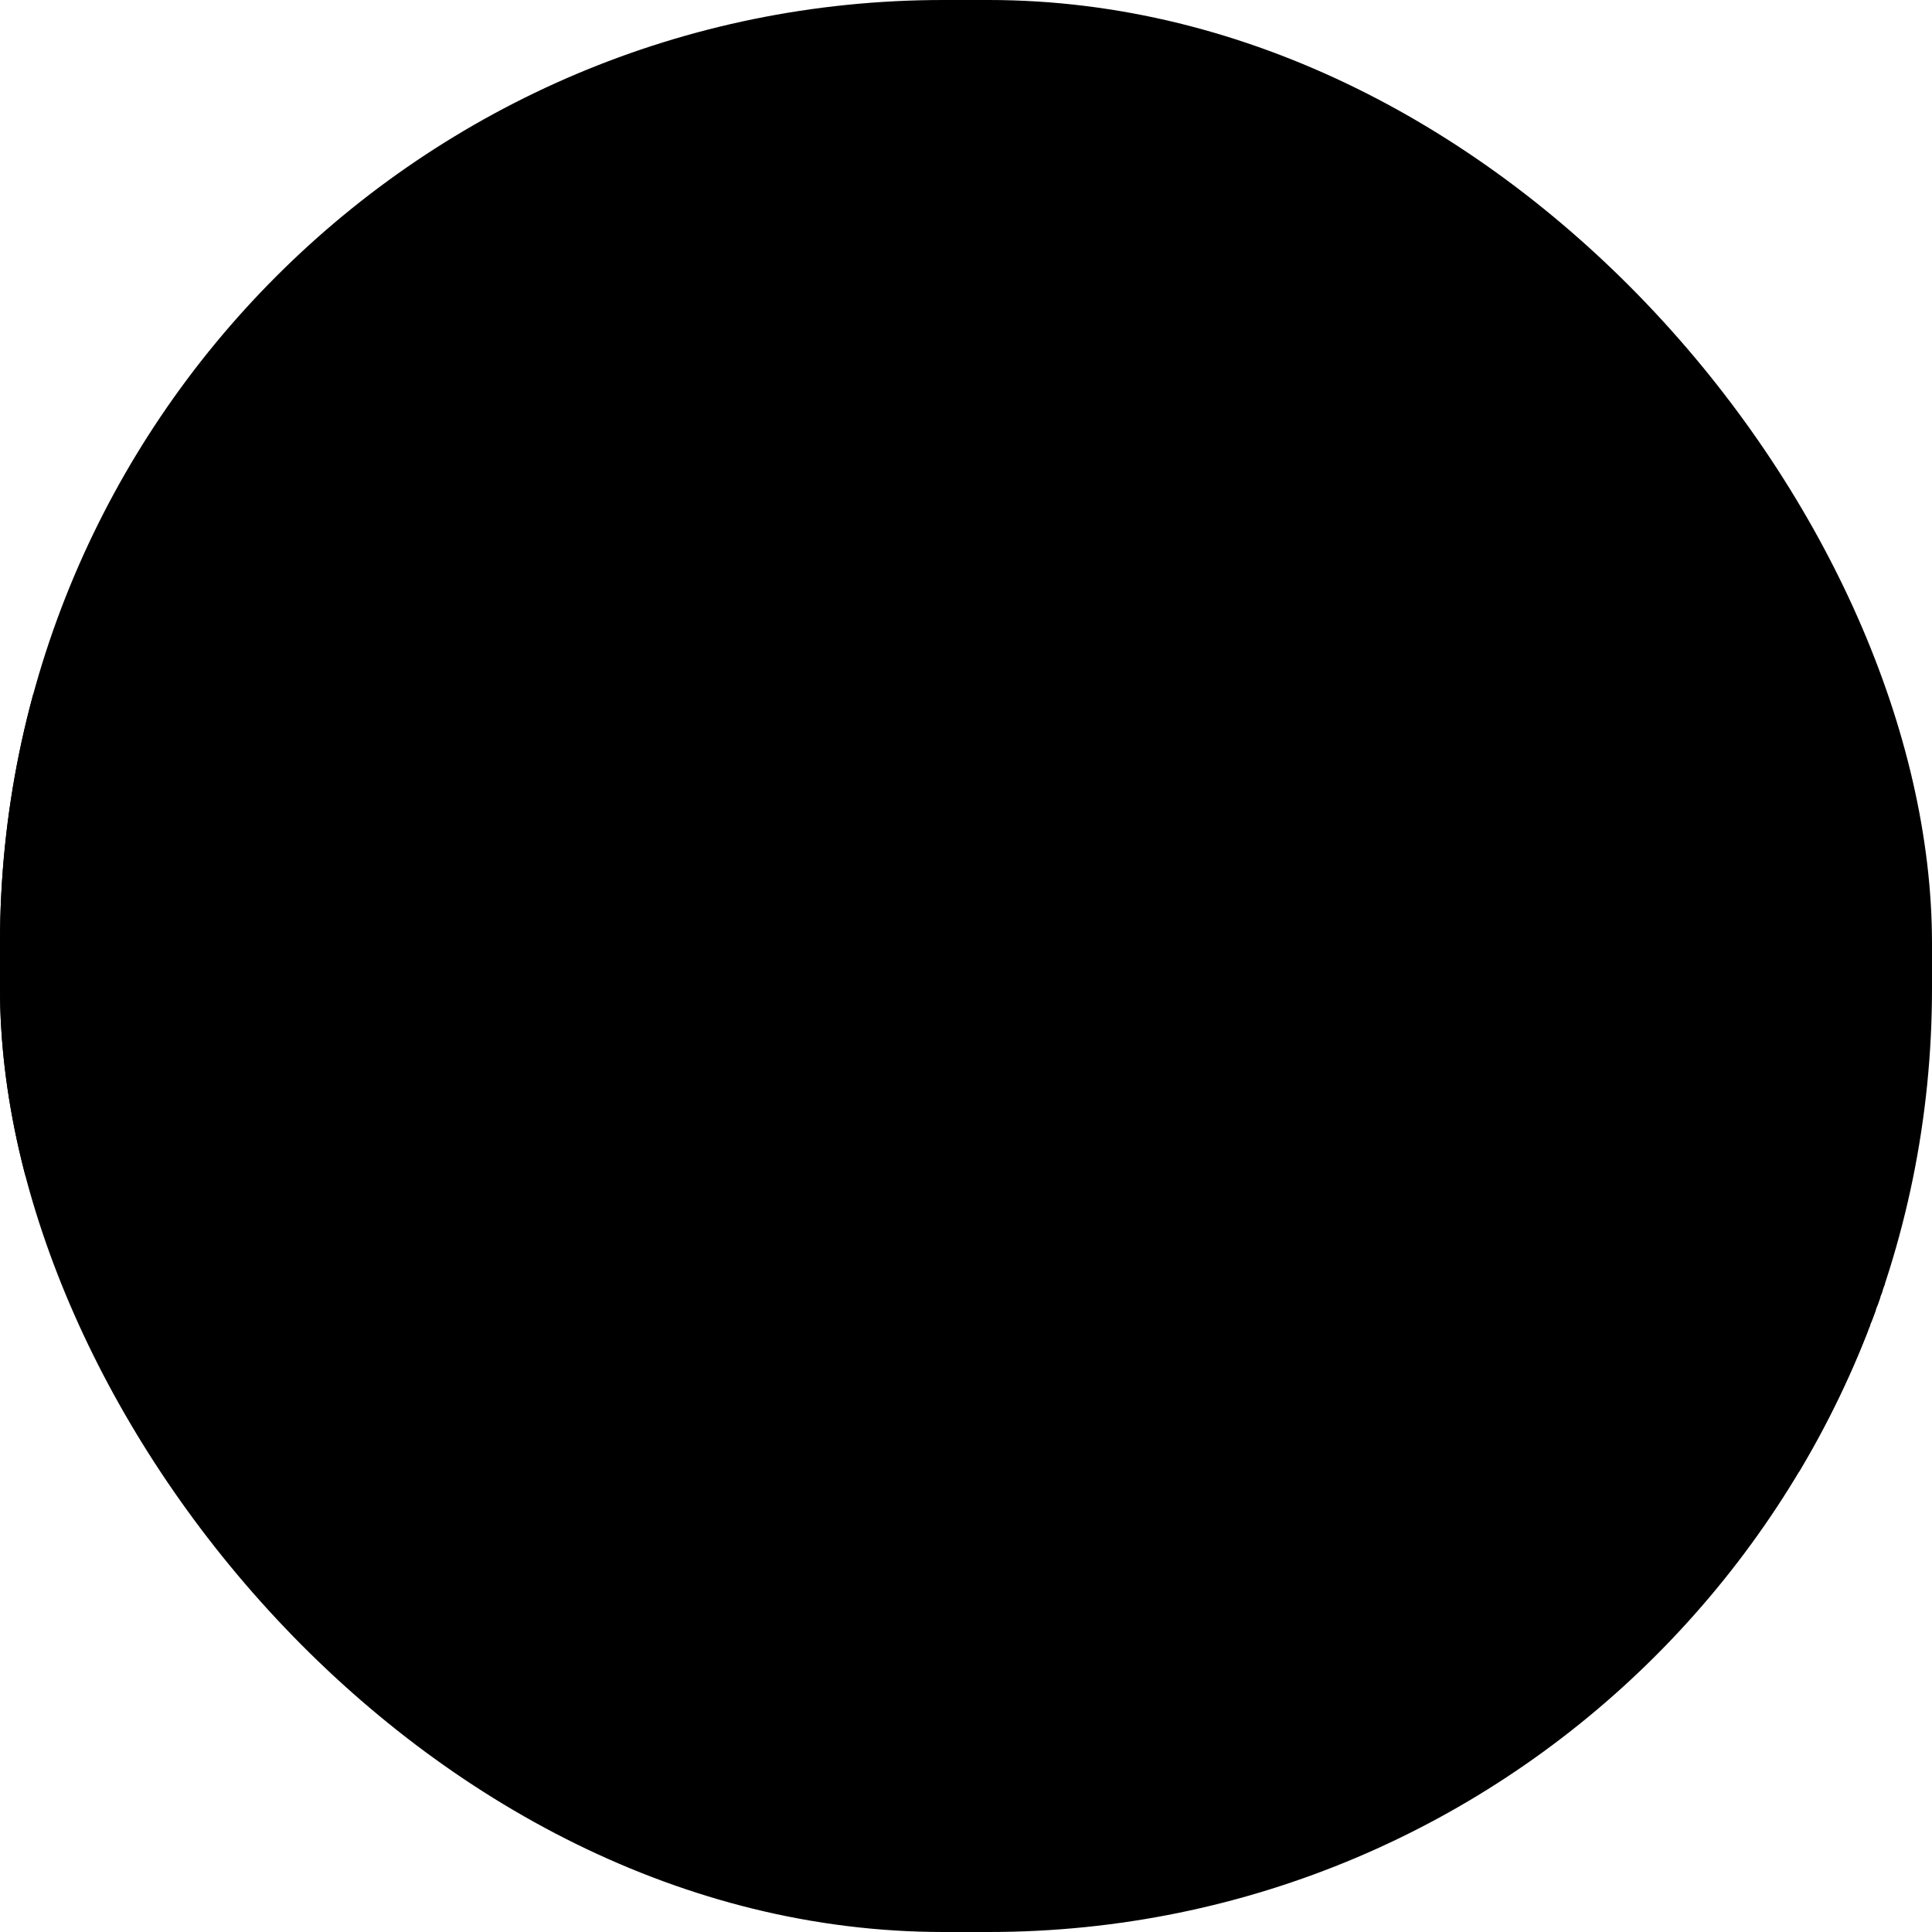 <svg width="1024" height="1024" viewBox="0 0 1024 1024" fill="none" xmlns="http://www.w3.org/2000/svg">
<g clip-path="url(#clip0_2313_2849)">
<rect width="1024" height="1024" rx="500" fill="#E8BEED" style="fill:#E8BEED;fill:color(display-p3 0.91 0.745 0.929);fill-opacity:1;"/>
<path d="M-147.813 218.231C-147.071 220.236 -145.05 228.653 -143.962 232.27C-146.681 228.569 -150.491 210.959 -147.813 218.231ZM92.515 534.145C90.652 532.245 88.796 530.291 86.947 528.285C91.044 534.828 97.195 542.573 101.269 548.094C101.927 548.996 99.191 547.495 100.829 549.569C102.476 551.627 103.363 550.236 105.946 552.97C108.735 556.221 121.2 570.564 126.216 574.478C132.042 579.426 138.162 583.868 144.476 587.799L144.183 587.611C157.546 595.815 171.505 601.56 186.439 605.826C163.575 600.274 185.76 608.569 192.719 609.188C194.311 609.138 194.07 607.459 216.686 610.042C216.718 610.043 216.814 610.052 216.846 610.054C217.407 610.11 217.992 610.166 218.604 610.221C232.572 610.75 218.891 616.068 244.433 611.617C224.396 610.541 243.4 609.794 259.645 606.106C262.351 605.775 285.412 600.124 295.616 595.953C299.124 594.637 303.822 591.18 308.416 589.23C311.545 587.901 314.27 587.671 318.937 585.53C340.622 575.531 361.468 563.592 381.484 550.065C372.058 561.379 391.632 545.108 392.504 544.472C397.877 541.98 376.74 557.456 385.576 552.017C397.384 543.568 408.663 534.516 419.109 524.976C410.188 532.341 428.23 512.267 432.142 509.653C429.271 509.202 457.878 483.14 465.693 467.787L465.601 467.97C465.258 468.849 465.388 468.808 465.533 468.555C465.697 468.268 465.904 467.773 466.093 467.222C466.486 466.069 466.736 464.943 466.795 464.137C466.839 463.437 465.898 465.185 465.672 464.575C465.35 463.842 466.277 461.745 468.072 448.413C468.408 445.558 469.368 446.716 469.384 445.159C469.395 444.167 466.397 438.533 468.151 432.519C468.432 430.342 472.44 444.236 468.68 413.449C467.681 419.773 466.406 408.976 463.086 396.912C459.949 384.655 453.82 372.398 451.781 368.82C452.307 370.453 452.794 372.118 453.23 373.792C450.061 366.069 448.001 365.791 447.014 364.311C442.898 358.444 436.462 350.91 430.556 347.142C423.558 342.806 422.696 344.634 413.883 339.774C415.978 341.165 417.877 342.566 419.698 344.021C417.626 342.921 415.497 341.891 413.194 340.885L424.528 344.308C418.853 343.142 413.787 342.297 408.355 341.637C427.926 341.333 404.05 340.819 402.901 341.069C400.499 341.007 404.021 340.074 399.995 339.971C399.615 339.994 400 341.013 394.186 341C382.031 341.3 384.067 340.152 379.171 340.547C378.747 340.65 380.315 341.238 372.392 342.729C349.059 349.074 372.087 341.629 373.321 341.672C374.766 341.56 364.523 337.754 387.913 337.46C380.002 337.323 379.028 335.814 378.157 335.821C377.319 335.672 364.363 338.281 363.878 338.697C358.143 340.915 363.674 340.663 362.58 341.197C361.565 341.356 347.328 345.066 346.54 350.171C339.172 350.63 347.898 344.919 359.029 340.85C360.378 339.487 348.058 343.438 347.537 343.98C333.104 351.934 342.692 350.011 340.645 353.298C339.664 355.037 333.504 357.294 339.671 355.861C328.798 364.726 334.553 358.413 333.685 358.743C332.375 359.379 329.125 363.444 328.614 363.878C327.83 364.472 329.58 361.432 326.667 363.972C326.16 364.428 323.114 369.909 329.033 364.672C321.662 372.231 323.457 372.703 319.056 374.097C318.554 383.276 313.402 377.178 311.366 379.818C306.212 387.009 310.954 386.787 310.866 387.247C310.029 390.122 298.963 412.956 298.187 419.738C296.009 416.363 304.689 400.16 305.997 396.68C309.695 383.924 297.483 413.31 297.977 403.203C297.366 407.439 296.904 411.739 296.623 415.949C292.459 422.733 293.852 411.917 290.061 432.254C291.147 435.943 293.016 417.971 293.719 421.839C293.922 424.124 291.671 435.649 292.199 435.944C292.642 436.232 294.129 425.878 294.671 427.663C295.129 429.337 293.233 438.955 292.543 443.805C292.536 443.906 292.496 444.208 292.488 444.31C291.902 447.823 291.156 450.029 291.061 444.147C291.069 444.049 291.108 443.754 291.115 443.656C291.139 442.773 291.251 441.308 291.406 439.815C291.208 441.222 290.883 442.659 290.553 443.597C290.546 443.695 290.508 443.986 290.5 444.083C289.272 447.012 287.019 449.521 288.266 453.349C288.78 454.876 289.943 451.13 291.226 450.514C292.791 450.116 292.418 450.757 295.587 464.963C294.829 465.517 293.825 462.636 293.308 459.739C292.764 456.823 292.759 454.136 292.677 453.992C292.432 453.595 288.699 456.06 288.571 456.491C288.335 457.134 289.704 464.637 293.57 473.927C297.247 483.166 303.486 493.776 304.993 497.994C304.414 493.835 323.755 524.105 327.83 526.691C328.679 527.38 327.126 523.404 327.991 524.181C333.109 529.048 345.177 545.427 352.18 551.936C359.954 559.314 359.814 557.403 360.246 557.827C363.706 561.023 360.348 559.128 362.508 561.049C365.591 564.128 389.017 583.356 390.534 584.022C390.92 584.246 387.811 580.132 393.254 583.933C394.239 584.541 392.466 585.635 409.03 596.487C429.097 609.303 396.684 585.35 405.815 589.575C416.801 600.375 417.895 597.978 421.193 600.454C422.338 601.303 430.081 608.958 440.099 614.871C432.807 610.837 425.586 606.633 418.463 602.273C425.048 607.187 438.81 615.28 444.427 619.028C447.175 620.879 443.953 620.992 450.194 624.552C451.537 625.255 458.775 624.807 441.679 616.862C441.146 614.817 448.328 620.244 452.123 621.913C452.712 622.172 456.014 621.225 459.883 625.138C460.834 625.931 445.116 626.22 479.074 637.939C480.163 638.296 477.045 635.718 478.121 636.048C478.844 636.292 486.739 640.577 487.715 640.877C488.692 641.194 485.197 638.418 486.375 638.768C492.385 640.546 498.063 647.504 486.645 641.807C490.331 644.108 493.89 646.29 497.644 648.497C494.672 643.927 504.108 650.503 509.482 652.578C544.202 665.39 521.734 654.62 527.996 655.962C537.783 657.638 529.203 660.236 543.452 663.068C544.716 663.073 529.063 657.127 560.519 666.359C555.873 665.441 551.3 664.369 546.427 663.071C548.553 666.785 563.473 667.164 564.264 667.142C575.011 668.609 569.611 668.813 580.676 668.789C580.794 668.792 581.146 668.823 581.263 668.827C582.434 668.82 583.753 668.802 585.245 668.764C586.945 668.722 590.643 669.584 594.332 669.274C605.018 668.253 590.863 668.449 581.362 667.391C581.241 667.387 580.88 667.356 580.76 667.353C577.805 667.048 574.898 666.494 574.706 666.121C574.59 665.931 577.506 666.209 580.819 666.341C580.941 666.344 581.309 666.376 581.431 666.38C592.188 667.203 611.201 666.646 612.15 666.669C617.79 667.677 594.855 667.819 599.243 669.103C600.679 670.932 655.989 663.839 666.973 660.091C679.759 657.482 686.575 659.142 685.325 655.009C690.169 657.946 692.378 654.091 693.953 653.565C697.472 652.4 700.33 651.388 702.749 650.503L702.643 650.544C712.41 646.796 714.608 645.872 725.989 639.321C729.046 637.512 732.315 637.05 733.299 636.193C733.863 635.688 731.966 635.243 734.82 632.956C738.857 630.378 764.845 612.356 767.16 610.837C769.529 609.911 756.797 619.893 759.812 619.005C768.763 611.993 776.946 604.272 785.705 595.949C785.748 595.904 785.885 595.778 785.929 595.734C786.123 595.551 786.318 595.369 786.512 595.186C789.851 592.016 788.777 594.293 790.208 592.899C790.926 592.403 801.172 580.081 800.383 580.306C799.667 580.632 792.783 588.486 785.458 595.241C785.414 595.287 785.275 595.414 785.231 595.46C775.356 604.848 765.764 612.65 770.967 607.007C772.784 605.047 781.277 599.956 778.455 599.185C780.278 597.517 782.098 595.823 783.917 594.102C783.962 594.055 784.106 593.923 784.151 593.876C800.861 578.302 815.309 559.744 826.43 539.584L825.712 540.973C833.33 526.679 835.228 513.962 834.178 509.361C836.721 513.445 834.822 526.85 826.857 541.544L827.557 540.188C823.537 547.415 819.125 554.402 814.588 561.085C812.625 564.155 804.981 573.762 806.843 573.334C814.492 563.943 822.056 552.422 828.342 540.608L827.653 541.941C832.277 532.706 834.863 524.464 836.036 518.787C836.122 518.38 837.016 520.052 837.413 518.538C837.787 517.155 837.661 514.199 837.192 512.229C836.742 510.1 836.1 508.907 836.241 508.462C836.278 508.381 836.814 508.901 837.413 509.459C838.011 509.993 838.683 510.579 839.084 509.974C841.041 506.776 835.602 507.549 835.222 506.42C835.011 505.91 835.017 504.098 833.393 501.939C831.892 499.759 827.952 497.481 825.909 497.658C823.739 497.825 826.435 498.922 828.516 500.297C830.683 501.681 831.911 503.109 831.216 503.432C826.896 500.912 814.663 495.944 803.042 498.749C802.854 498.795 804.766 499.532 802.324 500.209C798.133 501.497 796.546 500.516 794.386 501.084C791.933 501.571 784.883 506.073 783.715 506.464C783.534 506.498 784.029 504.185 784.241 503.994C787.066 501.284 789.354 502.492 789.629 502.348C790.778 501.818 791.565 500.567 792.68 500.126C794.507 499.422 795.748 499.695 798.182 498.987C799.871 498.531 797.848 497.673 799.52 497.268C800.256 496.984 807.217 498.924 807.474 495.768C807.815 495.202 792.568 495.687 780.649 505.275C768.42 513.938 761.755 532.326 761.384 536.009C763.433 530.29 766.083 525.029 769.034 520.722C765.091 526.22 763.02 534.386 761.435 540.142L761.466 540.01C760.338 544.108 759.34 546.725 757.837 546.941C746.509 600.921 774.385 650.592 826.876 676.587C836.068 681.213 829.703 681.504 846.181 686.943C842.191 684.716 838.351 682.367 834.667 679.906C841.822 684.912 880.042 695.815 886.719 695.054C887.548 695.044 888.985 693.177 898.728 693.644C907.393 693.925 908.821 695.49 913.494 695.779C917.432 695.99 921.839 695.301 923.01 695.311C923.909 695.324 924.344 696.323 926.517 696.326C933.377 696.24 927.539 693.959 934.668 696.462C933.035 696.792 931.397 697.101 929.756 697.389C938.029 697.091 949.666 696.562 937.495 699.206C935.395 699.617 937.082 698.399 935.508 698.605C873.413 701.631 923.384 703.556 944.746 697.783C950.679 698.942 980.676 689.109 981.455 688.478C982.964 688.332 978.346 691.41 985.319 689.735C987.381 690.324 1023.85 669.069 1011.6 678.212C1009.23 680.395 990.775 689.264 986.068 690.913C998.45 689.825 1019.89 671.99 1022.14 670.062C1032.64 663.49 1003.83 685.633 1027.22 670.205C1044.56 657.384 1027.23 668.072 1033.22 662.308C1036.76 659.397 1055.95 644.153 1053.1 642.44C1058.48 636.178 1056.35 640.758 1057.12 640.09C1057.98 639.498 1067.92 626.298 1071.44 622.209C1071.89 621.723 1071.9 624.301 1072.4 623.826C1073.49 622.958 1082.28 609.295 1082.39 608.625C1082.53 608.236 1079.35 610.769 1079.92 609.262C1080.63 607.694 1088.84 594.002 1088.72 593.158C1088.98 591.777 1079.59 608.868 1079.91 605.215C1084.97 597.838 1090.59 584.702 1091.93 578.72C1091.65 580.223 1087.93 587.994 1086.45 590.48C1085.24 588.409 1093.12 571.7 1092.01 578.159C1092.85 574.056 1091.25 576.392 1091.38 573.936C1091.46 573.238 1093.58 568.183 1093.64 567.006C1093.63 566.867 1090.63 571.819 1090.66 570.581C1090.82 568.522 1097.18 552.552 1097.78 551.092C1099.71 547.461 1095.56 561.255 1095.93 562.6C1096.03 562.89 1101.97 552.038 1102.15 551.824C1104.06 551.771 1098.16 564.225 1100.12 563.271C1101.64 560.262 1103.13 557.176 1104.58 554.014C1101.92 567.263 1091.16 588.545 1089.71 594.527C1098.31 577.598 1105.2 558.51 1108.99 559.805C1110.6 560.415 1108.48 568.801 1108.98 568.631C1110.92 568.085 1113.52 556.14 1113.7 555.695C1113.91 555.373 1114.05 555.241 1114.13 555.27C1114.13 555.27 1114.13 555.27 1114.13 555.27C1115.07 555.668 1109.66 572.025 1109.64 572.843C1109.79 574.466 1115.4 568.539 1116.01 568.747C1116.08 569.098 1112.11 580.64 1114.75 577.289C1117.48 573.962 1121.38 563.665 1121.6 563.302C1123.06 561.646 1116.76 579.771 1116.82 580.311C1116.92 580.714 1121.96 571.74 1122.39 571.538C1122.85 571.445 1120.71 579.042 1120.57 582.291C1120.48 584.744 1123.69 578.851 1123.36 579.979C1123.3 580.711 1115.58 597.723 1115.21 598.482C1114.82 599.794 1117.66 596.379 1117.61 597.053C1117.57 598.041 1114.56 603.18 1115.25 602.659C1115.88 602.551 1129.06 582.501 1129.64 583.038C1131.24 583.794 1117.43 605.458 1132.87 586.546C1132.98 586.424 1134.71 581.012 1134.8 580.869C1137.21 577.997 1132.11 595.857 1140.09 574.694C1126.15 614.229 1140.52 580.587 1140.7 587.342C1140.93 589.858 1134.28 605.501 1134.32 605.554C1136.25 604.686 1137.6 599.362 1138.95 597.945C1139.77 597.224 1134.51 611.493 1136.8 608.826C1138.07 607.583 1144.73 592.531 1144.9 592.119C1148.13 586.694 1146.03 594.133 1147.13 593.11C1147.9 592.464 1151.56 583.502 1151.7 583.263C1152.03 582.983 1148.66 595.763 1148.01 598.509C1147.59 600.614 1151.38 593.692 1150.97 595.11C1148.67 603.812 1137.37 619.919 1149.24 604.957C1149.97 604.037 1152.76 597.47 1152.84 597.379C1155.67 593.893 1150.61 605.779 1150.41 608.341C1150.25 612.755 1157.34 595.099 1151.81 609.943C1157.9 599.471 1160.23 593.935 1164.77 580.85C1151.95 615.948 1149.17 630.615 1166.28 591.348C1161.18 603.801 1163.95 603.184 1162.31 607.082C1161.37 609.607 1150.33 626.324 1159.34 620.615C1160.51 619.933 1164.95 608.38 1164.6 612.476C1151.37 638.84 1165.22 613.553 1165.33 613.478C1169.74 615.9 1130.09 677.818 1120.05 686.327C1110.79 697.868 1102.96 708.818 1100.52 711.095C1092.61 718.37 1098.3 711.381 1096.21 712.648C1094.51 714.134 1072.04 735.243 1070.48 735.657C1065.3 738.59 1069.37 733.884 1068.81 734.179C1062.63 738.311 1027.62 759.449 1016.4 762.737C1017.19 763.705 1038.23 754.124 1025.81 761.609C1010.93 770.171 1008.33 765.97 1007.9 766.024C935.986 792.784 854.492 789.129 785.188 754.119C784.593 757.765 832.541 774.528 833.761 774.012C836.796 775.732 817.569 771.408 797.429 762.556C777.077 754.005 756.708 740.115 752.625 736.488C759.016 741.695 765.55 746.491 772.374 751.007C758.737 746.728 735.146 725.553 720.285 711.141C715.324 706.548 723.59 716.601 723.406 716.412C717.171 711.874 709.638 702.117 716.809 707.951C703.491 694.981 706.424 695.914 698.118 684.257C697.717 683.615 700.263 689.444 693.519 680.143C689.941 676.048 676.678 650.295 674.8 646.749C673.698 645.377 675.85 660.891 680.068 660.878C693.717 689.705 686.284 669.024 692.46 679.577C693.726 680.904 688.446 679.529 708.316 702.833C701.158 701.272 683.228 669.875 680.756 664.203C673.327 653.57 698.347 700.421 708.083 704.586C703.087 703.037 710.004 707.804 717.887 716.004C726.631 724.845 722.194 721.63 727.115 726.206C740.991 738.235 736.385 731.76 747.193 742.214C738.779 729.327 768.111 756.292 778.21 762.227C761.46 753.793 745.409 743.487 730.546 731.105C731.194 732.051 731.85 732.993 732.514 733.932C728.61 730.619 724.809 727.179 721.123 723.612C721.914 723.974 722.705 724.33 723.497 724.681C703.056 707.605 701.289 700.035 699.82 698.528C682.422 676.34 667.381 645.762 661.182 617.24C660.656 613.04 657.609 616.333 656.044 584.745C655.986 574.728 657.765 584.115 657.266 572.792C653.401 558.715 656.814 559.144 657.019 555.024C657.893 543.041 658.203 536.056 658.328 534.974C659.121 529.558 660.321 523.157 661.919 516.422C661.926 516.395 661.943 516.314 661.951 516.287C664.729 504.536 669.08 492.236 673.716 482.198C673.84 481.894 668.765 490 674.111 479.38C675.685 475.664 697.748 444.397 724.441 424.124C717.268 428.935 710.414 434.474 704.18 440.471C707.696 436.875 722.671 422.555 737.545 413.922C752.188 405.03 765.243 400.475 756.629 402.804C745.625 405.501 724.786 422.274 720.83 421.925C730.351 414.624 765.63 393.258 804.302 391.973C842.705 388.635 879.99 407.56 884.403 411.558C885.753 412.427 876.593 408.335 878.479 409.583C880.354 409.361 908.707 430.504 910.831 435.683C912.655 437.835 901.178 426.771 901.748 428.117C902.054 428.572 910.394 436.426 917.142 446.155C924.065 455.734 928.924 466.825 929.955 467.733C926.316 457.027 907.315 431.65 918.136 444.287C919.642 445.914 924.764 455.743 925.992 458.047C931.83 468.74 927.932 457.044 918.383 443.487C908.985 429.626 892.618 417.194 888.195 414.527C906.523 425.235 927.95 448.879 935.943 477.753C944.395 506.321 940.482 534.218 935.456 553.931C930.073 569.883 939.872 529.163 934.521 547.5C921.804 583.636 933.118 557.847 932.963 559.134C931.858 565.501 924.041 579.188 919.272 587.617C919.133 587.872 918.751 588.656 918.605 588.907C916.352 592.733 915.087 595.591 916.382 596.333C909.894 606.137 911.531 602.669 903.004 616.81C904.466 615.176 905.913 613.524 907.345 611.855C900.005 629.336 869.657 654.895 871.106 652.051C875.457 645.571 889.493 631.278 890.398 629.773C891.744 627.53 892.938 620.058 910.552 598.512C914.185 587.656 885.192 634.017 897.228 612.149C891.53 621.684 870.29 648.282 852.04 664.828L852.223 664.651C843.76 672.71 836.614 679.117 834.504 681.559C833.728 682.41 839.838 681.282 826.3 690.721C819.845 695.156 834.232 683.069 831.038 684.834C825.776 687.691 786.319 722.647 737.946 741.063C737.93 741.069 737.88 741.09 737.863 741.095C704.252 754.475 670.508 761.396 658.482 763.34C656.661 763.645 657.179 762.62 655.392 762.915C649.952 763.932 629.881 767.812 619.747 767.864C640.731 768.133 600.186 771.192 589.604 770.143C580.639 769.752 577.057 768.863 574.436 768.152L574.891 768.181C572.663 767.624 571.055 767.12 567.794 766.662C538.748 762.952 499.943 754.291 483.054 743.626C482.6 747.532 452.571 729.285 438.959 722.118C428.101 716.747 411.502 710.425 425.278 719.414C406.725 709.537 387.395 698.89 370.774 688.304C368.031 686.554 372.356 688.122 367.668 685.153C367.24 684.887 366.08 685.386 362.052 682.809C329.135 661.065 346.262 670.075 340.624 665.311C337.521 662.569 335.206 660.592 333.467 659.194C351.81 673.036 374.125 687.094 380.114 690.77C376.113 685.949 337.806 662.957 328.012 653.956C327.667 653.658 329.698 653.634 329.338 653.342C329.331 653.336 329.323 653.33 329.316 653.324C325.384 650.439 301.018 630.534 305.002 635.816C306.036 637.244 317.069 646.829 330.738 657.144C326.887 654.527 328.762 657.772 328.077 657.318C319.698 651.889 301.766 635.071 295.477 628.943C294.026 627.575 293.521 628.342 293.277 628.124C287.577 622.6 291.711 622.91 283.916 619.203C275.637 606.964 304.04 637.322 303.446 633.563C301.697 632.729 237.366 565.615 236.969 564.839C236.995 564.407 236.478 563.129 235.223 560.68C232.152 555.466 217.555 531.899 215.197 527.391C214.735 526.68 212.674 528.096 212.18 527.16C210.499 525.217 198.254 490.982 195.126 476.129C196.242 484.113 197.827 491.542 199.892 499.009C192.9 477.002 192.519 465.931 191.84 463.838C191.372 461.625 191.432 467.82 192.493 475.843C192.629 476.644 192.682 477.439 192.819 478.203C194.53 490.75 199.211 505.415 199.111 505.603C198.975 506.249 191.72 488.092 189.446 468.959C186.812 449.874 189.713 431.566 190.068 440.255C188.991 442.947 191.704 482.34 191.4 462.746C190.942 459.703 190.537 437.188 191.615 432.839L191.57 433.252C191.605 432.98 191.634 432.796 191.656 432.715C192.022 431.341 192.197 431.771 192.27 433.325L192.314 432.919C191.112 441.803 195.875 477.256 197.014 471.392C193.947 460.952 193.555 446.744 195.053 433.23L195.011 433.612C195.198 431.635 195.448 429.324 195.65 427.409C196.319 421.343 195.39 419.822 195.485 419.062C197.166 408.238 197.324 414.568 198.006 410.962C198.147 409.099 200.863 387.821 203.554 392.779C225.026 326.332 203.754 372.689 195.597 415.008C196.527 401.112 204.812 375.941 209.352 364.666C210.915 360.574 208.683 362.477 211.416 355.598C214.234 348.552 223.986 328.348 238.835 309.763C253.325 290.909 273.426 275.173 282.176 269.663C272.095 277.454 275.92 276.308 283.836 270.639C291.973 265.139 284.085 268.119 285.572 266.901C286.496 264.343 328.879 245.185 336.507 244.523C304.019 256.075 312.096 254.177 339.485 246.003C335.683 247.406 331.696 249.002 327.916 250.688C343.769 243.897 378.283 241.877 387.005 241.683C388.435 241.543 383.26 240.518 384.061 240.444C392.464 239.229 418.77 242.162 419.933 242.173C420.995 241.912 409.939 239.899 414.114 239.799C414.906 239.748 425.884 242.344 436.044 243.708C439.925 244.225 437.793 242.746 438.778 242.851C441.612 243.167 442.881 243.517 443.918 243.915C445.726 244.329 450.928 245.769 452.614 246.542C454.549 247.815 455.699 248.853 465.394 253.439C476.275 258.862 485.306 261.881 498.579 273.131C452.989 239.452 493.354 264.625 511.097 281.404C513.785 284.185 513.646 279.692 527.964 298.118C492.292 264.026 537.024 308.939 541.508 321.209C541.832 321.82 540.893 322.666 543.798 328.036C544.032 328.497 544.526 327.399 547.175 332.448C559.02 356.588 558.927 361.502 558.787 360.951C558.353 360.478 556.008 355.041 557.189 359.905C558.532 363.958 565.88 387.95 566.604 394.589C566.838 396.091 565.869 395.551 566.718 401.388C568.174 411.685 569.702 420.853 569.968 427.712C569.937 428.526 568.742 428.546 568.997 441.448C569.033 445.122 569.345 449.244 569.986 444.062C572.421 426.835 567.295 394.468 563.226 374.814C560.612 356.712 572.637 412.836 571.201 415.789C571.299 416.826 569.692 405.999 570.429 417.106C571.054 426.52 573.802 443.975 571.813 458.283C571.739 459.444 568.19 470.673 568.078 470.14C568.245 469.509 569.575 452.042 568.644 454.544C568.613 454.805 567.497 465.884 566.769 467.301C565.971 469.112 559.827 472.893 559.245 475.286C557.78 481.264 559.787 477.466 558.87 481.524C557.645 486.29 555.164 496.852 548.769 509.691C548.755 509.716 548.718 509.794 548.704 509.819C545.322 516.26 542.308 521.549 542.864 522.296C545.25 518.475 547.619 514.402 549.782 510.365C549.797 510.339 549.835 510.259 549.849 510.233C550.01 509.923 550.169 509.613 550.324 509.304C550.173 509.62 550.021 509.932 549.867 510.242C549.853 510.268 549.815 510.349 549.801 510.374C537.551 533.349 543.432 523.637 541.919 527.154C540.093 530.766 539.311 529.046 534.326 536.138C533.543 538.224 511.617 566.116 512.32 565.717C524.189 550.306 520.998 556.932 521.642 556.328C523.927 553.752 525.766 549.572 528.599 545.832C547.969 518.78 530.153 547.375 535.054 541.201C536.795 539.046 539.017 533.965 539.677 533.026C541.889 529.924 543.033 530.523 544.306 528.279C547.229 523.016 542.01 528.054 542.174 527.584C544.12 522.774 555.361 504.312 550.891 517.106C552.183 515.15 552.931 513.577 553.441 512.217C553.456 512.189 553.499 512.1 553.514 512.072C555.713 506.655 555.632 503.999 558.152 498.801C563.627 486.436 559.575 501.909 554.365 512.499C554.349 512.528 554.306 512.618 554.29 512.648C554.026 513.208 553.796 513.703 553.617 514.11C545.726 531.042 542.15 535.4 527.366 555.148C521.995 562.143 516.047 570.615 513.323 573.651C511.728 575.742 492.262 589.479 496.071 594.5C489.011 600.385 475.496 606.563 468.515 612.423C462.182 617.753 465.62 617.877 465.076 618.432C464.257 619.287 456.209 625.266 453.662 627.514C450.702 630.163 452.826 629.708 447.915 633.679C435.609 643.444 434.547 641.125 433.151 641.924C416.652 650.613 425.206 648.908 421.865 651.368C419.054 654.209 371.146 679.081 360.579 683.773C364.656 681.452 368.665 679.085 372.657 676.653C364.566 678.951 357.462 684.624 356.265 682.307C356.433 686.893 339.334 690.915 334.475 692.734C332.557 693.493 332.956 694.11 330.536 695.019C321.189 698.728 298.946 704.729 293.47 706.291C270.283 713.964 331.117 700.459 335.111 697.854C326.707 702.029 272.712 717.044 298.198 712.54C302.202 711.84 308.396 708.127 310.509 707.406C324.636 702.556 313.928 707.623 315.095 707.434C317.072 707.125 325.949 702.497 328.375 701.82C329.202 701.565 324.508 704.958 337.813 700.128C332.134 704.399 293.01 714.936 287.557 715.931C285.592 716.221 298.588 717.754 262.457 720.806C262.914 721.036 263.371 721.266 263.83 721.494C246.386 724.162 228.044 725.492 208.587 724.209L208.747 724.221C206.074 724.051 203.399 723.846 200.719 723.605C203.003 723.158 214.389 722.746 200.139 721.797C191.902 721.097 197.818 723.235 197.067 723.202C192.577 724.036 124.27 712.951 82.984 683.719C82.926 683.679 82.746 683.569 82.688 683.529C64.439 671.739 51.066 659.84 45.252 654.612C38.576 648.96 21.332 632.436 20.277 630.998C12.561 623.261 -9.017 592.744 -12.684 586.653C-15.236 582.926 -13.957 587.217 -16.097 583.784C-18.07 580.582 -14.953 583.215 -15.51 582.246C-21.423 574.343 -54.286 514.669 -58.401 499.571C-55.396 508.753 -31.749 551.329 -30.953 550.066C-30.996 549.801 -35.735 538.805 -37.188 536.852C-38.073 532.859 -47.101 521.616 -49.535 514.668C-49.801 513.866 -46.873 516.164 -51.937 503.925C-53.696 499.659 -59.641 489.353 -62.546 477.722C-70.63 462.003 -95.634 377.714 -98.596 372.699C-98.75 372.559 -95.855 384.473 -99 376.781C-103.153 366.557 -96.962 374.952 -100.271 362.67C-100.828 360.807 -110.864 327.006 -111.335 325.99C-116.133 316.292 -108.59 346.042 -108.892 345.72C-109.778 344.826 -117.042 320.369 -117.166 319.345C-117.294 318.361 -109.174 337.632 -116.836 313.895C-116.377 316.724 -115.914 319.559 -115.448 322.397C-119.193 311.265 -117.719 309.719 -118.369 306.96C-120.374 298.396 -125.565 289.973 -125.972 275.595C-126.076 271.796 -123.477 277.435 -123.468 276.955C-123.47 272.344 -128.113 267.799 -127.54 260.718C-127.498 260.2 -121.959 274.695 -129.174 248.662C-128.903 250.51 -128.631 252.36 -128.36 254.213C-129.866 250.665 -137.525 224.544 -138.421 221.069C-141.003 210.789 -136.816 219.234 -139.992 209.004C-140.275 216.129 -149.681 185.392 -147.315 186.563C-150.97 182.927 -157.264 156.423 -161.311 144.649C-163.853 136.965 -170.289 122.412 -171.088 120.013C-172.017 117.105 -170.096 117.356 -171.706 112.111C-172.152 110.624 -179.188 95.919 -183.24 82.633C-183.992 80.097 -183.801 73.614 -181.025 77.959C-176.326 85.162 -172.091 101.583 -170.649 100.697C-168.993 99.718 -178.629 79.585 -181.014 74.169C-191.742 49.203 -183.275 62.517 -183.017 61.579C-182.433 59.386 -189.445 46.056 -189.641 45.577C-190.357 43.052 -184.395 51.719 -183.56 51.516C-182.429 51.107 -187.496 37.555 -185.611 40.23C-182.852 43.92 -178.132 56.782 -177.771 57.428C-171.956 66.778 -176.174 52.17 -177.105 47.746C-177.348 46.42 -174.412 50.671 -174.8 49.673C-180.805 34.511 -179.607 48.29 -184.354 38.862C-188.671 30.591 -181.254 40.179 -181.356 39.86C-181.44 39.407 -186.997 29.514 -187.436 27.711C-187.414 26.618 -170.204 50.946 -169.547 49.469C-174.286 40.871 -179.054 32.891 -184.323 24.838C-183.007 23.132 -177.271 35.798 -176.507 36.908C-174.774 39.197 -177.761 31.797 -177.07 31.8C-176.637 31.734 -170.851 39.234 -174.475 31.569C-175.732 28.974 -179.998 24.11 -184.468 14.568C-163.65 45.408 -176.016 22.821 -176 21.404C-175.977 20.089 -165.286 34.812 -176.833 16.148C-174.112 13.35 -175.543 15.87 -171.754 20.905C-167.244 27.152 -174.708 11.076 -161.961 36.027C-160.99 33.715 -172.44 14.075 -173.09 13.106C-173.524 12.156 -170.137 15.972 -170.826 14.291C-179.302 -5.43 -172.806 7.682 -174.366 1.265C-174.435 0.587 -185.628 -16.435 -176.354 -3.992C-159.846 19.179 -157.254 31.275 -150.097 32.934C-157.599 13.03 -175.165 -6.798 -179.07 -11.636C-184.986 -19.366 -178.04 -11.974 -178.516 -13.108C-178.63 -13.484 -183.956 -20.241 -183.984 -20.363C-184.048 -27.929 -161.29 10.137 -154.707 22.316C-155.936 18.861 -157.328 15.223 -158.72 11.704C-156.07 16.078 -153.538 20.463 -151.116 24.839C-161.87 3.344 -151.013 23.755 -145.32 27.586C-144.012 28.435 -152.697 14.941 -142.265 30.076C-148.206 17.896 -145.452 21.491 -152.434 11.252C-150.914 10.821 -136.236 34.32 -131.238 43.807C-147.284 8.734 -140.983 30.621 -155.848 0.425C-160.517 -3.92 -151.843 9.383 -152.792 8.464C-156.024 4.982 -160.377 -5.227 -170.936 -13.963C-172.647 -15.325 -168.748 -7.151 -176.529 -17.791C-177.374 -18.989 -181.566 -26.646 -181.43 -26.601C-179.792 -26.494 -174.83 -19.458 -174.27 -19.469C-173.659 -19.485 -179.801 -26.875 -179.743 -26.94C-178.782 -28.112 -174.336 -21.027 -174.732 -22.247C-175.492 -24.923 -194.816 -53.97 -167.45 -17.885C-191.92 -46.444 -171.032 -21.001 -162.627 -9.352C-160.42 -6.375 -159.112 -6.002 -156.062 -1.814C-152.111 3.614 -148.425 10.698 -146.541 13.696C-144.603 16.874 -153.103 -2.738 -138.777 24.443C-144.016 9.721 -160.89 -13.29 -169.536 -26.335C-187.396 -53.379 -152.751 -10.918 -150.425 -5.721C-149.556 -4.511 -151.267 -9.337 -150.672 -8.543C-149.447 -7.432 -134.4 19.28 -132.437 21.533C-130.155 23.699 -137.755 11.761 -137.372 10.502C-136.886 9.347 -118.815 41.719 -127.571 23.66C-133.42 11.161 -149.135 -9.247 -149.281 -14.407C-137.652 2.58 -127.583 20.612 -118.794 38.52C-122.45 28.222 -126.637 17.606 -131.126 7.384C-119.522 27.32 -112.399 45.728 -102.736 64.674C-119.891 16.101 -93.267 78.996 -93.209 79.517C-92.807 79.673 -97.635 59.857 -98.541 56.577C-89.925 72.794 -71.452 123.417 -78.722 92.496C-77.497 98.115 -71.005 110.623 -70.932 110.418C-69.913 108.14 -81.273 79.965 -78.287 84.069C-74.643 89.026 -74.048 97.218 -70.945 105.559C-55.64 147.94 -51.564 133.855 -39.995 176.962C-39.96 176.029 -39.926 175.096 -39.892 174.163C-26.712 220.733 -15.224 266.52 -2.949 311.275C4.39 328.178 19.538 373.375 26.836 394.979C28.214 399.399 34.581 421.041 35.006 422.648C35.67 425.764 29.541 409.61 31.448 417.235C31.681 418.997 45.032 454.247 45.436 451.028C43.964 447.199 38.392 435.237 37.926 433.044C33.319 419.558 78.619 523.092 84.665 523.967C83.778 521.779 82.906 519.568 82.049 517.334C85.397 523.1 88.884 528.717 92.515 534.145ZM-135.413 247.268C-138.024 243.19 -140.165 231.618 -142.429 225.16C-145.538 216.247 -155.328 202.379 -148.115 207.46C-143.792 220.665 -139.598 233.879 -135.413 247.268ZM-77.165 450.233C-79.817 440.515 -74.353 446.814 -72.716 455C-72.532 455.9 -73.469 463.419 -77.165 450.233ZM-107.088 351.435C-106.939 351.816 -104.679 359.889 -104.64 360.184C-103.724 367.752 -110.528 343.4 -107.088 351.435ZM242.425 721.497C229.213 722.372 238.939 724.768 247.149 722.899C247.656 722.786 243.286 721.44 242.425 721.497ZM232.976 721.92C222.723 720.022 200.519 723.654 217.958 724.009C219.793 724.122 233.477 722.107 232.976 721.92ZM-87.523 416.257C-86.284 416.993 -83.501 426.865 -82.288 431.098C-83.159 431.28 -86.126 420.228 -87.523 416.257ZM47.754 655.244C48.061 655.36 19.185 625.873 17.272 624.136C21.13 628.932 46.496 655.699 47.754 655.244ZM143.19 709.617C142.155 709.266 127.983 704.35 128.171 705.032C134.694 708.633 147.745 711.698 143.19 709.617ZM350.212 695.172C350.768 694.687 340.11 694.811 362.812 688.042C366.159 687.018 355.246 693.009 356.424 692.636C358.918 691.896 360.85 691.201 362.365 690.559C352.45 695.356 341.687 699.665 340.565 699.807C335.26 700.558 349.952 695.422 350.212 695.172ZM438.571 644.197C440.064 642.422 451.952 634.541 454.714 632.795C455.195 632.501 454.305 635.43 459.413 631.465C463.501 628.238 456.213 631.461 464.42 625.561C472.648 619.527 462.711 628.95 463.448 628.469C464.51 627.899 476.423 617.349 476.689 618.449C476.945 619.36 463.258 629.538 459.941 632.121C455.754 635.498 461.804 632.71 454.379 637.782C449.687 640.938 450.869 637.202 449.834 637.8C449.007 638.385 433.562 650.504 438.6 644.186C438.59 644.189 438.58 644.193 438.571 644.197ZM365.05 689.25C364.33 689.66 363.451 690.099 362.365 690.559C363.268 690.126 364.169 689.684 365.05 689.25ZM-127.149 273.269C-126.54 278.198 -131.302 264.388 -131.869 258.807C-131.158 258.509 -127.247 272.483 -127.149 273.269ZM373.475 683.259C388.3 676.67 378.066 682.806 365.05 689.25C369.06 686.952 368.456 685.409 373.475 683.259ZM-37.188 536.852C-37.042 537.528 -37.092 538.029 -37.466 538.279C-37.827 536.489 -37.661 536.23 -37.188 536.852ZM-19.767 570.169C-11.851 580.705 -25.53 557.948 -26.12 558.575C-26.431 558.846 -20.161 569.696 -19.767 570.169ZM259.105 719.927C257.835 719.895 277.266 713.409 248.56 719.959C264.223 718.762 247.804 721.024 248.06 721.304C248.873 722.548 274.944 717.949 280.341 716.976C284.383 714.359 263.552 719.997 259.138 719.922C259.127 719.924 259.116 719.925 259.105 719.927ZM569.484 496.26C569.177 499.682 567.735 506.06 562.548 516.604C562.529 516.639 562.477 516.748 562.458 516.783C561.064 519.489 559.582 522.149 558.281 524.441C558.677 522.754 560.06 519.822 561.71 516.405C561.729 516.37 561.781 516.263 561.799 516.228C565.725 508.104 567.887 501.57 569.484 496.26ZM679.193 469.063C694.949 441.255 711.281 430.53 713.576 429.161C716.559 428.203 705.423 435.536 687.862 458.5C687.061 459.212 677.556 472.583 679.193 469.063ZM855.284 674.024C853.072 674.828 854.426 672.794 857.201 669.791L856.986 669.998C860.186 666.617 864.992 661.963 868.903 658.387C870.632 656.831 877.941 651.733 871.497 659.292C870.272 657.82 862.623 664.579 857.571 670.609L857.789 670.399C856.789 671.646 855.92 672.88 855.284 674.024ZM381.165 678.149C384.83 674.944 398.017 669.062 404.704 665.434C401.222 668.686 387.421 675.558 381.165 678.149ZM864.385 403.78C871.092 406.639 876.346 407.618 875.258 406.877C870.301 403.44 856.951 399.883 864.385 403.78ZM338 696.823C337.142 696.425 354.841 688.548 356.757 689.675C352.974 691.235 338.628 697.165 338 696.823ZM561.236 516.228C560.881 516.768 560.848 516.649 561.048 516.069C561.067 516.035 561.117 515.93 561.136 515.895C563.791 510.505 568.462 495.021 569.625 490.835C570.624 491.174 564.933 510.551 561.355 516.005C561.336 516.039 561.285 516.146 561.266 516.18C561.256 516.197 561.245 516.213 561.236 516.228ZM938.636 499.035C939.596 506.167 939.185 522.131 939.525 523.992C940.584 526.405 940.676 502.311 938.636 499.035ZM1089.93 729.902C1090.64 729.847 1077.14 743.134 1069.58 747.26C1055.8 755.35 1089.7 730.735 1089.93 729.902ZM799.579 395.259C780.5 395.814 801.638 394.863 800.711 393.434C787.564 393.541 756.727 402.476 778.376 398.385C782.555 397.639 793.629 395.542 799.579 395.259ZM817.215 395.377C819.257 394.782 833.395 394.299 821.283 393.439C815.615 393.121 806.707 395.048 817.215 395.377ZM986.948 783.464C973.568 786.618 1033.57 767.377 1034.72 765.208C1035.64 764.917 1036.27 764.758 1036.64 764.7C1038.54 763.326 1049.08 757.677 1050.87 757.967C1047.68 759.701 1038.99 764.301 1037.9 764.648C1037.43 764.815 1037.08 764.928 1036.83 764.99C1033.94 768.654 989.733 783.97 986.948 783.464ZM883.885 790.97C899.505 790.062 902.119 793.511 900.779 793.665C883.651 794.401 894.932 792.168 894.401 792.036C893.237 791.824 881.117 792.123 883.934 790.975C883.917 790.973 883.901 790.972 883.885 790.97ZM965.98 787.729C966.606 787.634 979.52 784.9 980.058 784.751C990.955 783.619 954.278 791.307 965.98 787.729ZM497.146 594.112C503.854 588.168 498.472 595.329 493.84 598.922C493.442 599.207 491.265 599.207 497.146 594.112ZM826.692 395.652C828.073 395.896 846.439 397.986 863.603 405.096C880.886 411.685 895.839 423.684 894.561 421.351C891.989 419.044 871.768 404.923 852.841 399.857C834.056 394.201 818.209 394.314 826.692 395.652ZM764.078 736.759C772.806 732.333 764.215 738.983 759.106 740.55C757.232 741.137 761.88 737.869 764.078 736.759ZM312.444 703.69C303.361 707.515 304.33 703.496 312.744 702.246C313.072 702.196 312.794 703.54 312.444 703.69ZM828.369 695.823C803.461 716.569 807.019 707.552 839.367 682.563C838.599 683.615 837.826 684.665 837.045 685.715C872.051 654.826 840.178 684.085 831.207 691.76C827.886 694.711 831.414 693.117 828.397 695.809C828.388 695.814 828.378 695.819 828.369 695.823ZM717.361 755.289C695.113 758.651 719.162 752.718 739.438 745.158C739.457 745.152 739.511 745.129 739.53 745.122C747.65 742.116 755.119 738.813 759.411 736.568C752.545 740.844 744.126 744.775 740.144 746.698C740.125 746.705 740.069 746.728 740.049 746.735C737.435 748.018 736.909 748.482 740.37 747.561C740.389 747.554 740.447 747.531 740.466 747.524C742.737 746.887 746.617 745.679 752.494 743.499C747.979 745.537 744.11 747.127 740.811 748.408C740.791 748.415 740.733 748.439 740.713 748.446C715.491 757.723 727.98 751.511 726.536 751.967C724.604 752.481 718.672 755.08 717.361 755.289ZM793.486 719.824C795.007 718.772 806.942 711.77 810.77 708.685C806.298 714.161 783.624 727.182 793.486 719.824ZM778.991 761.669C780.628 761.149 783.544 761.902 793.739 767.021C790.273 766.139 783.458 763.453 778.991 761.669ZM-131.835 237.09C-133.471 230.93 -136.488 218.758 -136.621 222.795C-136.604 223.209 -132.507 237.241 -131.835 237.09ZM930.249 556.208C930.078 557.607 921.742 579.788 918.12 587.043C917.985 587.292 917.612 588.055 917.47 588.3C916.214 590.987 916.076 591.76 918.154 588.666C918.298 588.417 918.677 587.641 918.814 587.388C918.909 587.232 919.008 587.068 919.112 586.895C922.627 583.478 936.293 541.888 930.249 556.208ZM755.817 406.855C759.746 404.919 776.802 399.556 777.198 399.416C778.056 397.867 757.036 404.899 755.817 406.855ZM-139.437 206.164C-139.544 205.287 -145.187 187.116 -145.145 189.29C-145.023 193.354 -139.041 208.982 -139.437 206.164ZM517.796 568.781C519.017 567.335 521.617 566.276 522.055 565.785C523.414 564.993 544.458 536.089 537.627 548.022C537.002 551.023 503.314 588.501 498.172 591.946C495.23 592.47 511.326 578.864 514.585 574.788C515.178 574.081 514.522 572.668 517.791 568.797C517.793 568.792 517.794 568.786 517.796 568.781ZM834.473 781.909C836.26 782.03 877.745 788.965 877.218 789.561C862.873 788.093 848.556 785.548 834.473 781.909ZM813.868 775.279C805.554 771.484 825.693 778.403 831.659 780.211C831.475 781.062 815.095 775.982 813.868 775.279ZM853.434 406.235C858.747 407.544 843.152 401.249 846.802 402.017C849.18 402.276 860.786 406.653 864.604 407.885C865.787 408.083 854.304 402.061 850.707 401.296C845.695 400.014 850.218 402.445 844.791 401.083C826.801 396.873 810.722 395.552 794.084 397.556C792.602 397.731 804.259 397.205 791.544 398.744C789.613 399.049 777.439 399.319 762.934 404.655C733.381 420.098 708.629 432.157 686.74 468.365C687.238 466.754 707.275 442.685 709.308 441.87C733.135 414.456 796.135 392.434 834.06 401.543C843.637 403.25 839.173 401.633 843.347 402.487C846.644 403.324 842.401 403.547 853.434 406.235ZM-130.107 240.104C-129.442 236.782 -133.26 226.809 -135.032 220.347C-135.712 222.986 -131.566 233.619 -130.107 240.104ZM672.799 642.72C671.003 638.557 667.354 625.151 666.705 624.098C665.537 622.892 671.236 642.261 672.799 642.72ZM562.434 368.252C562.335 367.829 559.284 357.792 559.13 357.384C557.459 347.957 566.611 378.36 562.434 368.252ZM360.512 237.935C352.411 239.261 344.544 241.532 341.486 241.012C346.793 239.745 361.257 236.862 360.512 237.935ZM200.808 509.047C201.534 507.139 210.058 529.46 212.284 533.239C210.659 532.367 199.916 510.932 200.808 509.047ZM779.905 756.369C792.249 762.802 790.702 759.161 798.261 763.803C799.482 764.475 801.724 771.317 788.46 763.074C786.157 761.514 796.253 765.31 779.905 756.369ZM844.303 678.179C845.599 675.868 850.448 671.375 854.777 667.288L854.578 667.48C855.939 666.212 857.254 664.973 858.426 663.84C858.224 664.423 856.868 665.986 854.988 667.909L855.19 667.715C851.855 671.204 846.648 675.978 844.303 678.179ZM-148.221 172.837C-148.25 167.436 -156.888 144.823 -155.974 150.833C-155.817 151.603 -149.128 169.623 -148.221 172.837ZM407.442 658.396C416.595 651.659 396.243 663.163 390.166 667.542C393.126 665.961 406.847 658.896 407.442 658.396ZM192.568 420.391C192.535 420.668 191.18 428.972 190.735 433.165L190.781 432.744C190.599 434.194 190.49 435.197 190.46 435.364C189.64 439.96 189.542 437.373 189.966 432.652L189.919 433.08C190.499 425.155 193.285 412.412 192.568 420.391ZM439.785 242.137C435.228 241.917 404.972 237.635 397.612 236.978C404.999 234.82 445.794 241.488 439.785 242.137ZM731.641 723.924C739.388 730.729 746.794 736.816 754.264 742.477C751.963 742.344 731.831 725.404 731.641 723.924ZM192.493 475.843C192.629 476.644 192.682 477.439 192.819 478.203C192.7 477.401 192.594 476.613 192.493 475.843ZM670.546 509.937C673.495 501.245 671.596 502.647 671.342 503.151C668.667 509.562 667.454 519.987 670.546 509.937ZM-130.041 231.991C-129.361 229.331 -133.501 218.648 -135.004 212.302C-135.512 214.424 -131.621 226.895 -130.041 231.991ZM685.026 761.35C675.319 762.325 713.102 750.973 721.095 748.722C722.126 749.755 686.607 761.621 685.026 761.35ZM375.482 673.172C374.381 672.591 360.122 680.673 363.472 679.661C365.624 679.083 376.217 673.59 375.482 673.172ZM740.15 742.451C743.695 740.741 752.513 738.032 749.814 739.917C746.33 742.375 739.23 742.924 740.15 742.451ZM916.718 456.513C917.307 457.561 921.925 465.335 924.69 471.567C927.545 477.857 929.363 482.448 927.796 475.691C925.243 466.289 922.895 465.714 921.966 463.64C922.563 460.186 891.267 416.519 916.718 456.513ZM464.202 740.178C471.589 742.925 480.583 747.084 488.524 749.985C484.987 749.495 466.847 742.387 464.202 740.178ZM429.699 641.869C428.138 643.097 381.961 669.626 408.824 655.611C410.492 654.967 435.467 639.807 429.699 641.869ZM779.905 756.369C778.367 755.542 776.597 754.529 774.578 753.277C776.614 754.464 778.376 755.498 779.905 756.369ZM673.252 636.137C675.015 639.132 669.89 622.76 668.497 617.769C666.997 616.528 672.77 635.848 673.252 636.137ZM489.517 749.186C494.34 750.506 502.426 753.832 508.464 755.671C507.132 756.101 491.254 750.707 489.517 749.186ZM223.547 546.212C228.535 555.297 236.108 565.437 236.919 565.009C236.93 565.261 237.098 565.745 237.46 566.49C237.803 567.27 244.674 575.679 247.346 579.39C255.526 590.611 237.855 570.645 226.6 552.386C215.568 533.85 208.642 520.904 231.09 554.935C228.517 552.075 226.001 549.168 223.547 546.212ZM487.608 266.925C492.568 271.351 507.364 282.35 504.02 278.934C501.938 276.133 482.881 262.102 487.608 266.925ZM255.976 296.122C257.272 294.723 269.829 282.075 269.964 281.485C261.389 287.533 249.283 301.924 255.976 296.122ZM523.559 302.341C526.013 305.649 530.464 308.849 530.247 308.423C528.413 304.599 519.921 296.299 523.559 302.341ZM757.69 737.438C753.242 734.007 738.396 723.924 734.699 721.964C734.293 721.305 732.98 719.778 730.549 717.039C730.558 717.047 730.566 717.054 730.574 717.062C728.723 715.649 701.743 687.895 690.018 664.53C683.782 653.206 680.264 644.23 679.994 644.339C679.991 644.321 682.073 654.068 694.972 676.192C696.672 678.885 694.99 674.83 702.19 685.531C702.677 686.229 702.228 687.076 703.766 689.221C706.847 694.61 728.246 718.587 733.83 721.787C733.766 721.941 733.974 722.325 734.541 723.005C739.542 729.49 761.037 740.387 757.69 737.438ZM234.611 322.997C236.718 320.272 242.97 311.338 243.18 309.977C239.264 314.001 229.567 329.219 234.611 322.997ZM426.643 640.206C421.244 643.081 408.635 652.078 412.939 650.172C415.655 649.105 432.952 636.972 426.643 640.206ZM321.056 252.608C281.953 269.046 311.794 256.63 306.346 260.255C311.215 257.436 315.955 254.961 321.056 252.608ZM923.083 785.897C917.071 785.867 924.017 783.524 930.682 784.212C932.789 784.435 926.463 785.904 923.083 785.897ZM1148.04 653.067C1143.85 656.361 1157.45 635.985 1153.68 644.858C1153.51 645.295 1148.31 652.835 1148.04 653.067ZM1002.96 769.101C999.522 771.641 997.005 772.821 985.825 775.653C1002.1 770.451 986.629 774.082 1002.96 769.101ZM236.969 564.839C236.964 564.922 236.965 564.989 236.919 565.009C236.916 564.923 236.934 564.87 236.969 564.839ZM544.759 335.218C546.194 340.278 551.58 353.368 551.016 349.045C551.06 348.623 546.529 336.701 544.759 335.218ZM734.699 721.964C735.061 722.546 734.725 722.424 733.83 721.787C733.889 721.643 734.193 721.726 734.699 721.964ZM495.042 274.729C496.184 274.176 477.99 261.056 476.966 260.954C465.302 255.721 487.999 268.55 495.042 274.729ZM314.592 693.041C313.664 693.434 320.431 693.492 323.833 691.413C326.463 689.818 318.018 691.627 314.592 693.041ZM1038.6 753.135C1044.33 750.204 1052.05 745.684 1053.98 745.676C1050.32 747.811 1038.84 753.914 1038.6 753.135ZM1141.66 660.271C1138.43 667.336 1128.55 680.63 1120.97 688.924C1120 688.1 1138.25 666.66 1141.66 660.271ZM772.261 747.388C771.748 747.168 758.302 738.054 759.6 740.064C761.402 743.296 775.941 750.259 772.261 747.388ZM342.556 684.144C348.489 680.975 333.46 684.684 327.288 688.629C324.161 690.746 341.597 684.768 342.556 684.144ZM558.397 377.027C561.41 386.473 556.409 362.415 553.87 359.487C555.345 363.897 557.411 373.709 558.397 377.027ZM279.695 278.849C308.428 263.097 290.769 268.231 285.95 271.831C285.219 272.333 278.956 279.251 279.695 278.849ZM-161.726 113.855C-163.334 110.813 -160.353 123.298 -158.849 124.452C-157.879 125.176 -160.661 115.833 -161.726 113.855ZM333.467 659.194C332.547 658.507 331.637 657.824 330.738 657.144C331.439 657.618 332.331 658.281 333.467 659.194ZM559.35 463.608C565.971 442.879 561.734 444.817 561.975 443.009C562.182 439.091 563.467 429.913 562.86 422.436C563.786 430.995 564.28 439.436 564.316 448.151C566.874 441.459 562.743 382.029 559.949 380.89C558.701 379.355 562.636 397.839 562.439 398.406C562.434 399.22 560.008 402.512 560.107 404.207C561.453 407.043 562.37 455.739 559.35 463.608ZM340.867 249.048C335.836 250.013 334.026 249.41 331.754 250.388C330.984 250.73 331.166 251.79 328.578 252.943C332.621 251.499 336.831 250.173 340.867 249.048ZM553.048 506.022C550.495 510.133 553.992 502.183 555.988 495.352C558.179 488.295 559.77 481.18 559.955 480.667C561.949 475.994 557.93 498.691 553.048 506.022ZM502.969 282.678C503.973 283.186 519.35 299.839 519.518 299.429C516.586 293.963 494.165 273.39 502.969 282.678ZM325.323 254.147C317.787 256.489 303.771 262.049 306.066 262.809C306.076 262.804 306.087 262.799 306.097 262.793C312.419 259.479 318.732 256.648 325.323 254.147ZM362.166 671.949C349.899 674.628 356.561 675.327 366.82 671.456C369.312 668.986 364.175 671.498 362.166 671.949ZM324.851 685.092C321.664 686.202 287.327 696.694 292.818 696.384C294.975 696.499 314.493 689.464 315.344 689.142C316.758 688.814 310.967 692.366 321.346 688.568C320.582 688.295 326.021 684.85 324.851 685.092ZM352.193 674.591C340.236 677.561 338.957 681.899 347.531 678.402C350.858 677.019 353.908 674.153 352.193 674.591ZM396.777 652.709C392.814 654.58 382.4 659.669 375.73 664.327C385.403 659.594 394.88 654.558 404.194 649.217C404.915 648.001 400.256 651.104 396.751 652.724C396.76 652.719 396.768 652.714 396.777 652.709ZM1168.11 589.089C1163.65 597.824 1171.32 576.677 1171.75 575.709C1173.5 573.266 1170.17 585.225 1168.11 589.089ZM-158.434 39.276C-159.202 36.918 -158.743 34.837 -161.926 30.483C-160.232 35.654 -158.575 40.985 -157.072 46.226C-153.173 48.913 -157.562 41.894 -158.434 39.276ZM-161.133 17.06C-160.711 17.703 -159.744 12.248 -156.782 22.165C-154.608 28.733 -174.724 -2.074 -177.831 -8.056C-172.832 -2.539 -164.856 11.424 -161.133 17.06ZM-188.405 -45.301C-188.426 -45.877 -178.079 -35.037 -177.235 -33.533C-172.247 -25.997 -187.517 -42.578 -188.405 -45.301ZM-159.557 -7.88C-162.844 -14.016 -153.941 -1.538 -152.018 2.523C-152.331 3.18 -158.936 -6.874 -159.557 -7.88ZM1079.1 643.428C1073.07 647.013 1073.08 654.824 1078.93 646.356C1079.21 645.947 1079.38 643.278 1079.1 643.428ZM-175.933 -36.735C-171.939 -30.94 -182.208 -42.47 -185.336 -46.166C-185.089 -46.964 -176.469 -37.65 -175.933 -36.735ZM1071.77 643.34C1064.92 648.654 1071.16 650.201 1072.07 649.551C1075.89 646.819 1083.49 633.516 1084.76 630.589C1071.84 649.137 1074.85 640.694 1071.77 643.34ZM1046.34 673.334C1040.58 678.911 1057.01 666.798 1058.57 662.716C1055.75 665.605 1048.06 671.756 1046.34 673.334ZM1005.21 697.76C1001.41 699.536 989.671 704.032 988.007 705.55C992.282 703.841 1004.08 699.463 1005.21 697.76ZM995.48 699.296C989.002 700.732 988.893 704.658 995.475 700.709C995.73 700.553 995.728 699.262 995.48 699.296ZM960.47 709.731C956.014 709.332 951.949 713.75 958.786 712.337C960.82 711.888 960.949 709.782 960.47 709.731ZM1060.17 647.032C1055.7 650.901 1051.94 658.235 1061.12 649.177C1058.35 652.686 1055.3 656.268 1052.23 659.663C1065.63 648.665 1061.76 647.021 1065.21 643.533C1069.85 638.514 1071.68 640.66 1071.46 642.34C1074.01 637.009 1088.3 617.768 1094.74 605.091C1088.07 615.668 1075.77 631.146 1067.65 639.753C1065.33 642.277 1063.73 645.252 1061.71 647.304C1058.47 650.561 1060.44 646.812 1060.19 647.014C1060.18 647.02 1060.18 647.026 1060.17 647.032ZM912.857 715.613C900.315 713.934 908.23 717.592 915.359 716.825C915.66 716.772 913.165 715.653 912.857 715.613ZM-182.223 -59.28C-168.721 -42.392 -179.12 -53.788 -150.657 -20.414C-162.947 -34.084 -152.443 -20.398 -155.202 -22.808C-157.362 -24.772 -163.295 -33.521 -160.667 -27.815C-163.829 -35.633 -188.788 -62.097 -190.286 -62.935C-190.275 -62.925 -190.264 -62.915 -190.253 -62.904C-190.888 -63.66 -186.804 -64.479 -182.223 -59.28ZM1001.1 689.578C995.633 687.501 997.113 694.363 988.302 694.244C980.605 703.433 1015 682.142 1020.76 682.324C982.468 704.318 1047.9 670.583 1018.21 681.339C1040.53 669.375 1024.61 676.131 1027.37 673.317C1030.23 670.407 1041.88 662.252 1040.24 661.441C1040.24 661.446 1040.23 661.451 1040.22 661.455C1033.65 667.163 1027.01 672.228 1019.77 677.038C1028.75 675.267 1013.3 684.172 1006.67 684.349C1004.85 686.124 1002.99 687.867 1001.1 689.578ZM1043.92 665.18C1043.33 665.868 1028.41 677.859 1029.73 677.542C1032.29 676.83 1052.97 658.885 1043.92 665.18ZM1095.97 598.541C1092.67 604.803 1086.41 613.753 1085.43 617.512C1089.22 611.862 1095.37 602.493 1095.97 598.541ZM794.579 677.08C786.947 673.099 808.475 688.14 802.857 682.831C802.548 682.639 794.899 677.33 794.579 677.08ZM983.411 697.969C974.767 699.725 980.026 702.292 985.793 698.939C986.12 698.745 983.807 697.886 983.411 697.969ZM-169.946 -46.867C-168.353 -47.174 -149.997 -22.49 -147.371 -17.857C-149.439 -20.129 -170.991 -47.018 -169.946 -46.867ZM1098.13 585.916C1089.14 596.703 1082.89 614.59 1081.64 616.124C1080.47 617.727 1080.86 614.257 1080.57 614.611C1080.16 615.523 1067.59 632.969 1066.94 633.542C1066.54 634.176 1070.72 632.579 1068.46 636.468C1073.56 629.812 1095.35 596.289 1095.41 594.057C1095.93 592.518 1088.48 602.213 1098.11 585.937C1098.12 585.93 1098.12 585.923 1098.13 585.916ZM1078.39 620.077C1082.28 616.14 1073.63 628.755 1071.08 631.23C1065.6 637.071 1078.01 620.812 1078.39 620.077ZM1055.1 647.256C1053.9 648.407 1042.67 658.767 1042.34 660.245C1048.72 656.719 1058.19 644.805 1055.1 647.256ZM903.247 708.36C899.261 708.444 888.523 706.731 887.8 707.51C891.77 707.892 902.575 709.309 903.247 708.36ZM-108.527 35.834C-111.383 27.986 -102.831 45.381 -101.115 50.434C-101.485 50.99 -108.228 36.493 -108.527 35.834ZM979 690.306C977.234 692.062 932.326 703.247 925.546 702.737C932.187 704.367 977.313 693.99 978.737 691.732C979.273 691.429 979.284 690.247 979 690.306ZM1059.27 633.279C1061.05 629.105 1063.97 627.972 1064.33 627.559C1067.78 623.663 1073.96 614.275 1073.61 617.017C1067.95 624.789 1055.74 641.511 1059.27 633.279ZM900.155 702.147C884.348 701.788 914.672 704.676 910.708 702.91C910.459 702.868 901.769 702.228 900.155 702.147ZM983.643 688.101C987.056 687.021 1027.29 665.391 1032.27 659.473C1028.28 665.212 1023.19 667.153 1015.73 672.095C1013.72 673.407 1014.7 673.765 1014.48 673.904C1010.97 676.122 1013.11 673.675 1010.93 674.983C1009.99 676.413 979.914 691.805 983.643 688.101ZM1060.14 630.794C1061.55 628.682 1078.04 604.604 1078.46 603.445C1084.75 596.923 1062.39 629.919 1060.14 630.794ZM979.096 687.953C982.953 684.359 1003.78 676.177 990.387 683.731C989.068 684.46 982.92 686.005 979.096 687.953ZM901.929 700.01C901.146 700.072 885.029 698.208 884.664 698.749C886.924 699.692 910.637 701.207 901.929 700.01ZM910.368 697.681C909.967 697.684 913.783 699.172 906.183 698.902C905.551 698.832 904.397 697.388 894.956 697.316C893.049 697.297 889.948 698.055 890.158 698.14C899.954 702.222 929.843 696.457 910.368 697.681ZM1059.48 629.551C1057.96 630.321 1058.83 626.153 1061.64 624.2C1062.85 623.35 1062.23 626.174 1059.48 629.551ZM851.646 690.681C860.761 692.462 833.375 682.95 832.197 682.143C832.57 683.424 850.638 690.755 851.646 690.681ZM-92.001 49.572C-92.005 49.563 -92.008 49.554 -92.012 49.545C-88.177 59.193 -91.646 53.68 -91.48 54.139C-84.316 75.185 -84.648 68.731 -83.067 71.853C-79.869 78.445 -82.852 78.35 -77.466 89.491C-86.23 71.001 -79.013 88.124 -79.755 89.028C-82.72 92.476 -87.496 63.208 -92.578 53.878C-93.235 52.6 -90.331 62.861 -92.091 59.614C-97.54 49.216 -107.58 12.543 -92.001 49.572ZM1063.08 622.056C1064.72 618.743 1080.78 595.525 1077.61 602.328C1077.5 603.703 1061.34 627.681 1063.08 622.056ZM310.977 514.37C315.838 519.198 307.527 505.947 305.414 503.944C304.256 502.989 308.736 512.224 310.977 514.37ZM290.2 429.523C291.527 422.309 289.696 413.244 287.841 422.717C287.642 423.691 289.407 430.296 290.2 429.523ZM699.135 657.794C690.402 659.285 691.795 661.785 697.869 659.611C700.009 658.825 699.409 657.744 699.135 657.794ZM386.576 585.914C385.873 585.286 377.371 578.823 377.284 579.564C380.068 582.364 390.937 590.117 386.576 585.914ZM701.594 656.45C698.543 657.939 701.356 657.983 705.122 656.625L705.029 656.662C706.87 655.997 708.939 654.925 710.517 653.484C709.018 654.232 706.549 655.024 704.605 655.575L704.701 655.538C703.084 656.009 701.802 656.347 701.594 656.45ZM961.167 687.148C957.707 689.399 946.475 691.613 940.075 692.716C939.187 691.485 956.854 688.882 961.167 687.148ZM286.163 454.474C284.562 449.515 284.935 460.564 286.336 459.391C286.339 459.186 286.187 454.65 286.163 454.474ZM833.277 500.6C834.219 500.818 833.914 499.809 833.129 498.955C832.356 498.106 831.183 497.52 831.569 498.696C831.675 498.804 833.235 500.586 833.277 500.6ZM794.515 496.94C796.963 495.999 807.712 493.926 803.359 493.832C802.657 493.633 794.339 495.939 794.515 496.94ZM-81.829 72.015C-81.416 68.726 -75.683 84.589 -75.131 86.99C-74.895 87.897 -82.315 76.234 -81.829 72.015ZM644.279 672.128C639.871 673.144 628.299 674.289 626.356 675.264C631.77 674.62 646.02 673.536 644.279 672.128ZM293.416 479.791C292.506 473.805 289.875 465.688 288.393 468.364C291.813 477.86 289.391 466.329 293.416 479.791ZM725.237 643.697C722.245 645.171 720.922 648.202 721.3 648.126C725.006 647.338 728.567 642.816 725.237 643.697ZM470.847 638.373C471.023 637.479 460.003 632.079 461.167 633.347C461.542 633.803 470.639 639.119 470.847 638.373ZM825.471 673.45C821.655 670.585 834.822 676.383 838.516 678.767C839.883 680.986 825.822 673.944 825.471 673.45ZM801.184 582.349C800.6 581.181 789.531 594.136 794.941 590.015C796.338 589.011 801.434 582.798 801.184 582.349ZM824.048 498.803C826.747 498.957 823.29 496.647 818.275 495.711C813.333 494.729 807.93 495.419 811.687 496.264C811.936 496.327 815.288 496.527 818.285 497.187C821.308 497.805 823.815 498.796 824.048 498.803ZM781.71 506.876C782.746 506.322 785.032 510.046 780.577 511.86C779.967 512.12 781.221 509.288 780.688 509.422C780.248 509.229 772.675 516.888 772.628 517.633C772.417 518.152 773.976 518.446 773.805 518.987C773.588 519.486 768.892 524.743 767.389 528.551C764.513 535.623 765.714 537.004 765.48 537.589C765.247 538.422 764.779 539.485 764.262 540.819L764.295 540.68C763.597 542.62 762.835 544.912 762.363 547.443C756.905 571.198 763.551 602.802 770.25 618.754C764.131 604.758 759.424 591.283 758.334 575.606C760.591 580.212 756.811 552.282 759.205 568.644C759.005 565.836 759.018 554.416 762.283 540.203L762.251 540.337C766.078 520.578 779.505 507.788 781.699 506.884C781.703 506.881 781.706 506.878 781.71 506.876ZM299.958 401.798C299.552 406.311 308.389 385.628 308.099 383.45C306.246 385.66 299.848 401.047 299.958 401.798ZM305.892 489.463C307.267 491.206 310.45 491.228 315.67 501.668C315.676 501.677 315.682 501.686 315.688 501.695C317.241 504.713 314.445 501.986 314.582 502.64C314.545 502.851 319.66 512.517 314.222 505.362C306.253 494.341 315.285 503.032 311.383 497.08C310.799 496.401 302.851 486.034 303.023 486.876C303.006 486.956 305.162 490.131 305.374 490.772C306.121 493.173 304.713 492.625 304.848 492.947C305.012 494.033 318.399 510.968 319.686 514.45C319.202 515.624 298.637 486.487 299.315 485.342C299.076 484.545 301.569 483.665 301.431 482.815C301.167 482.327 295.348 471.459 295.314 470.072C295.238 469.646 295.205 469.317 295.188 469.074C294.858 470.935 292.04 461.3 293.179 461.529C293.478 461.529 295.08 467.967 295.194 468.304C295.204 468.417 295.2 468.523 295.204 468.613C295.443 467.763 297.351 472.906 299.965 477.904C302.506 482.856 305.519 487.489 304.759 484.542C309.24 491.094 302.26 484.551 305.892 489.463ZM331.854 522.706C331.025 522.166 330.215 521.643 329.374 521.076C340.254 532.943 353.006 547.71 368.023 560.742C371.847 564.047 368.548 558.991 373.251 563.619C377.025 567.315 380.659 572.267 378.178 570.696C377.531 570.307 369.905 562.629 365.799 559.098C353.807 548.774 355.879 552.417 355.143 551.844C354.315 551.155 347.929 543.654 344.15 539.815C334.877 530.349 329.786 526.353 320.042 512.007C326.943 519.258 325.046 513.674 331.854 522.706ZM831.47 524.848C830.822 524.074 832.957 518.165 832.866 516.485C833.838 516.72 832.168 522.221 831.47 524.848ZM123.173 572.287C119.811 571.631 136.882 585.998 133.084 581.299C132.193 580.346 125.243 574.244 123.173 572.287ZM209.589 611.566C212.577 611.521 200.822 609.007 200.719 610.064C200.649 610.478 209.172 611.628 209.589 611.566ZM513.175 650.322C513.834 650.569 522.363 654.248 522.632 654.401C527.879 658.246 499.305 645.822 513.175 650.322ZM331.959 580.551C321.794 586.843 353.858 570.787 343.543 574.737C343.049 574.983 332.461 580.298 331.959 580.551ZM374.958 555.421C372.647 557.086 361.635 563.427 361.71 563.864C361.895 564.68 374.504 557.317 374.958 555.421ZM724.478 637.678C722.614 636.894 736.1 630.484 740.379 627.129C742.391 627.901 728.897 635.17 724.478 637.678ZM630.305 665.229C663.412 659.998 676.08 655.32 673.983 656.82C671.894 657.847 654.519 664.016 626.447 666.51C626.248 665.44 626.129 665.824 630.305 665.229ZM712.071 642.851C710.749 644.494 705.834 646.591 701.683 648.081L701.794 648.038C700.992 648.33 700.215 648.608 699.489 648.869C699.649 648.597 700.463 648.155 701.63 647.614L701.517 647.657C704.454 646.289 709.875 644.058 712.071 642.851ZM105.842 551.223C109.34 553.528 120.312 567.127 117.778 565.279C117.102 565.099 104.192 550.715 105.842 551.223ZM519.189 651.159C518.263 649.17 537.424 656.834 538.851 657.494C544.426 660.944 520.878 651.679 519.189 651.159ZM795.839 576.889C797.093 573.542 803.595 566.58 807.161 561.563C806.47 564.513 799.316 573.022 795.839 576.889ZM761.388 608.832C761.676 608.567 768.753 602.573 769.102 602.3C775.688 598.234 755.605 615.206 761.388 608.832ZM-86.718 31.211C-86.483 31.582 -82.798 39.953 -82.746 40.23C-80.528 48.143 -91.59 23.077 -86.718 31.211Z" fill="#31043B" style="fill:#31043B;fill:color(display-p3 0.193 0.017 0.233);fill-opacity:1;"/>
<path d="M239.785 256.067C240.369 255.113 241.539 254.234 242.535 253.685C242.847 253.512 243.047 253.951 243.275 253.847C243.721 253.646 243.865 253.188 244.333 253.018C244.489 252.963 244.86 253.601 245.012 253.532C245.84 253.156 246.292 252.463 247.023 251.974C250.618 249.576 253.91 247.059 257.438 244.643C258.602 243.845 260.332 243.319 261.313 242.223C261.428 242.095 260.97 241.655 260.965 241.595C260.893 240.659 261.52 241.77 261.883 241.708C263.329 241.454 264.514 240.664 265.395 239.742C265.769 239.349 264.614 238.642 265.456 238.902C265.514 238.919 265.787 239.541 265.947 239.515C266.309 239.455 266.754 238.998 266.995 238.896C267.461 238.701 267.524 238.649 267.914 238.391C268.448 238.045 269.258 237.897 269.741 237.394C269.843 237.285 269.304 236.825 269.434 236.599C269.564 236.373 270.112 236.081 270.375 236.101C270.637 236.121 270.856 236.619 270.954 236.701C271.773 237.404 271.585 235.814 271.645 235.734C272.732 234.313 274.376 234.25 275.712 233.434C276.725 232.813 277.686 231.928 278.68 231.394C279.868 230.758 281.043 230.516 282.157 229.826C282.275 229.754 281.744 229.131 281.888 229.041C283.418 228.088 285.032 227.325 286.869 226.984C287.053 226.951 287.171 227.682 287.374 227.686C288.616 227.694 290.75 228.178 289.975 225.144C290.692 224.923 291.557 224.639 292.421 224.91C292.977 225.085 292.935 225.955 293.265 225.435C293.34 225.318 292.913 224.778 293.047 224.649C293.618 224.105 294.443 223.959 294.967 223.335C295.073 223.207 294.784 222.677 294.777 222.561C294.736 221.613 295.884 222.684 296.045 222.727C297.269 223.034 297.797 222.459 298.648 222.106C298.845 222.024 298.289 221.386 298.468 221.281C299.398 220.746 300.442 220.373 301.543 220.299C301.789 220.284 301.859 221.002 301.99 221.027C302.562 221.133 302.161 219.892 302.703 219.971C302.816 219.986 302.99 220.552 303.031 220.605C303.679 221.437 303.356 220.013 303.411 219.956C304.098 219.205 305.204 220.379 305.942 219.857C306.03 219.793 305.533 219.187 305.798 219.05C307.562 218.127 309.609 217.567 311.648 217.457C311.965 217.439 311.953 218.04 311.995 218.098C312.656 219.006 312.351 217.578 312.426 217.493C313.03 216.858 314.121 217.757 314.051 215.956C317.374 215.42 320.228 213.47 323.822 213.989C323.867 213.994 324.003 214.697 324.092 214.704C325.163 214.798 324.658 213.795 324.91 212.307C324.974 211.933 325.926 213.356 326.002 213.459C326.283 213.836 326.419 214.901 326.495 214.967C327.116 215.485 326.062 212.142 326.654 211.97C326.674 211.97 326.775 212.612 326.843 212.659C327.052 212.808 327.133 212.518 327.345 212.689C327.831 213.084 328.417 214.687 328.669 213.586C328.701 213.443 328.059 211.559 328.613 211.501C328.834 211.479 329.757 211.188 330.053 211.242C330.348 211.294 330.337 211.961 330.363 211.983C331.286 212.61 331.112 213.021 331.787 214.137C332.459 215.25 331.591 212.399 331.648 212.039C331.706 211.68 332.4 212.219 332.588 212.421C332.776 212.622 332.723 213.057 332.87 213.161C333.838 213.836 332.82 211.645 332.947 211.123C333.247 209.888 334.253 211.911 334.834 211.987C334.992 212.007 334.751 211.549 334.867 211.471C335.331 211.169 335.801 211.761 336.227 211.005C336.295 210.882 336.449 209.477 336.982 210.351C337.058 210.477 337.067 211.041 337.312 211.109C337.678 211.21 338.287 211.188 338.592 210.927C338.817 210.734 338.315 209.921 338.703 210.119C338.876 210.208 338.731 210.787 339.045 210.911C339.356 211.034 340.037 210.853 340.294 210.775C340.551 210.698 340.255 210.059 340.265 210.009C340.334 209.721 340.764 209.283 340.809 209.274C343.039 208.686 345.344 209.386 347.458 208.578C347.624 208.516 347.37 207.826 347.394 207.809C347.925 207.395 347.831 209.38 348.364 209.934C348.024 208.5 348.317 208.714 348.701 208.476C348.886 208.36 348.67 207.821 348.677 207.76C348.812 206.852 349.229 207.912 349.324 208.127C349.676 208.917 349.706 207.9 349.943 208.428C350.178 208.952 350.024 209.823 350.418 209.739C350.433 209.2 349.886 207.9 350.148 207.625C351.14 206.58 353.476 207.269 354.41 207.229C355.347 207.186 355.628 207.043 356.193 207.145C357.213 207.332 356.701 206.379 357.233 205.823C357.769 205.267 357.855 207.798 358.023 208.319C358.189 208.841 358.198 208.277 358.348 208.554C358.497 208.832 358.326 209.23 358.588 209.303C358.85 209.376 359.382 208.325 359.389 207.753C359.401 206.541 358.912 205.341 359.636 205.683C359.678 205.703 359.65 206.375 359.804 206.42C361.029 206.758 362.22 206.627 363.432 206.924C363.598 206.966 363.551 207.714 363.649 207.747C364.663 208.091 364.164 206.905 364.521 205.471C364.629 207.306 365.058 208.382 365.78 208.306C366.214 208.261 366.045 207.475 366.261 206.881C366.326 206.702 366.698 207.212 366.71 206.831C366.753 205.587 366.303 204.251 367.12 204.71C367.156 204.733 367.127 205.414 367.245 205.442C368.011 205.625 367.957 204.335 368.746 204.094C369.365 203.905 370.564 204.572 371.289 204.632C371.471 206.685 372.093 206.152 372.237 204.712C372.705 204.727 373.198 204.603 373.662 204.76C373.821 204.814 373.771 205.417 373.796 205.48C374.177 206.463 374.263 205.068 374.359 205.006C375.405 204.39 376.367 205.368 377.329 204.274C377.363 204.234 377.324 202.801 377.674 203.825C377.696 203.896 377.399 204.57 377.889 204.587C378.381 204.604 379.341 205.311 379.977 204.609C380.132 204.44 380.483 203.255 380.868 204.144C380.919 204.265 380.893 204.677 380.969 204.902C381.215 205.618 381.251 204.166 381.559 205.382C381.866 206.597 382.409 207.491 383.045 206.612C383.065 206.587 383.173 205.433 383.388 205.442C383.73 205.457 384.224 205.675 384.578 205.654C384.748 205.643 384.611 204.936 384.641 204.922C385.768 204.479 386.622 205.087 387.857 205.331C388.083 205.377 388.712 204.391 389.163 205.151C389.656 205.984 389.231 209.488 390.298 208.638C390.725 208.299 391.242 203.855 392.062 206.149C393.611 205.571 395.03 206.754 396.577 205.964C396.647 205.929 396.887 204.694 397.053 204.714C397.298 204.745 397.422 205.327 397.595 205.368C398.323 205.557 399.003 205.079 399.705 205.176C399.971 205.212 399.86 205.808 400.176 205.851C400.491 205.894 400.73 205.114 401.146 205.51C401.46 205.812 401.72 207.434 402.136 207.639C402.217 206.052 402.513 206.097 403.061 205.702C403.167 205.626 403.083 205.068 403.134 205.003C403.344 204.728 403.504 205.194 403.705 204.893C403.754 204.821 403.783 204.279 403.825 204.19C404.182 203.407 404.64 204.654 404.716 204.871C405.013 205.695 405.21 204.999 405.453 205.332C405.695 205.664 405.284 206.038 405.575 206.248C406.178 206.683 406.984 206.646 407.615 206.715C407.866 206.739 407.744 206.005 407.782 205.991C408.326 205.845 408.801 206.653 409.204 205.237C409.283 208.985 409.551 204.9 410.249 205.706C410.303 205.771 410.233 207.535 409.986 207.775C409.74 208.014 409.441 207.437 409.095 207.816C409.013 207.904 408.464 209.521 408.4 209.616C407.893 210.364 408.017 207.73 408.003 207.584C407.836 206.005 407.196 207.747 407.053 207.861C406.395 208.382 405.89 207.979 405.345 208.351C404.989 208.591 404.86 210.313 404.598 210.246C403.729 210.024 403.529 207.602 402.594 209.651C402.395 210.088 402.488 211.981 401.916 210.471C401.881 210.376 401.461 209 401.154 209.848C401.116 209.955 401.097 210.505 401.05 210.549C400.736 210.837 400.55 210.392 400.213 210.591C399.875 210.789 399.47 211.09 399.098 210.893C398.874 210.775 398.608 209.743 398.504 209.49C398.21 208.76 397.851 209.937 397.677 209.058C397.5 208.175 397.911 206.847 397.406 206.268C397.36 207.697 397.288 209.162 397.232 210.599C396.124 210.528 395.051 210.054 393.937 210.114C393.799 210.123 393.937 210.892 393.79 210.921C393.169 211.042 392.624 210.495 391.978 210.717C391.476 210.892 390.939 211.711 390.426 211.923C390.088 210.292 389.321 210.859 388.757 210.722C388.559 210.675 388.562 210.238 388.418 210.099C387.875 209.584 388.158 211.023 388.019 211.254C387.424 212.24 387.283 208.971 386.542 209.075C386.502 209.079 386.08 210.837 386.019 210.948C385.626 211.669 385.929 210.343 385.663 210.224C385.181 210.005 384.834 209.602 384.297 210.135C384.139 210.292 383.798 211.395 383.445 210.569C383.399 210.461 383.396 209.884 383.361 209.852C382.727 209.318 382.796 211.128 382.483 211.757C382.17 212.387 381.573 211.166 381.443 210.813C381.108 209.898 381.641 210.403 381.651 210.311C381.776 209.215 381.393 209.422 381.088 209.347C380.947 207.577 380.529 207.707 380.772 209.277C380.799 209.448 381.023 209.27 381.088 209.347C380.92 211.101 380.479 211.35 379.874 209.755C379.591 209.009 379.761 208.106 379.057 208.477C378.738 208.644 378.944 209.856 378.678 210.208C378.072 211.01 377.138 209.932 376.469 210.163C376.227 210.247 376.518 210.896 376.355 210.976C375.923 211.192 375.489 210.722 375.061 211.015C375.022 211.043 375.178 211.733 375.04 211.753C373.993 211.921 373.044 211.555 371.942 211.648C371.41 211.693 370.499 212.172 369.941 212.153C368.973 212.122 367.692 211.241 366.904 211.583C366.391 211.803 366.591 212.485 366.421 212.986C366.096 213.956 365.122 212.407 364.983 212.166C364.979 212.158 365.415 211.937 365.127 211.611C364.892 210.885 364.988 212.162 364.983 212.166C364.894 212.01 363.96 211.969 363.796 212.126C363.707 212.212 363.848 212.863 363.8 212.895C362.66 213.644 361.481 213.978 360.207 213.852C360.183 213.841 360.108 213.102 360.054 213.088C359.291 212.866 358.969 213.834 358.466 214.458C357.963 215.081 357.476 214.976 356.927 213.773C356.511 214.002 355.787 213.551 355.364 213.275C354.941 212.999 355.131 214.433 355.104 214.467C354.259 215.538 353.545 214.823 352.484 214.883C351.978 214.909 351.044 215.295 350.542 215.552C350.147 215.756 349.83 215.472 349.485 215.76C349.438 215.798 349.614 216.42 349.602 216.447C349.32 217.287 349.225 215.703 349.082 215.444C348.562 214.505 348.254 214.011 347.793 214.593C347.685 214.727 347.762 217.022 347.559 217.199C347.292 217.425 347.243 216.606 346.967 216.864C346.944 216.885 347.05 217.375 346.852 217.393C345.933 217.485 344.893 217.409 343.97 217.663C343.844 217.696 344.177 218.436 343.998 218.496C343.157 218.778 342.21 218.963 341.287 218.796C341.059 218.752 341.062 218.18 340.98 218.03C340.476 217.121 340.417 218.627 340.36 218.669C338.991 219.711 337.505 218.724 336.099 219.729C336.022 219.787 335.763 221.462 335.137 220.246C335.095 220.165 334.459 218.919 334.443 219.889C334.442 219.95 334.8 220.583 334.47 220.596C334.139 220.609 333.761 221.197 333.131 220.567C332.933 220.368 332.251 219.142 332.132 220.301C332.124 220.381 332.159 222.92 331.483 221.35C331.372 221.091 330.926 219.353 330.691 220.375C330.647 220.572 330.923 220.91 330.748 221.219C330.482 221.694 329.858 221.372 329.624 222.271C329.584 222.43 329.588 223.696 329.06 222.888C328.977 222.762 328.889 222.164 328.727 222.141C327.956 222.032 327.36 222.628 326.551 222.44C326.265 222.375 326.108 221.411 325.777 221.241C325.446 221.071 324.855 220.992 324.719 221.498C324.584 222.003 325.332 223.385 324.972 223.627C323.411 224.677 321.434 224.369 319.679 224.825C319.419 224.893 319.806 225.344 319.437 225.481C318.071 225.988 315.894 227.313 314.308 226.652C313.031 226.123 313.981 225.008 313.118 224.921C312.701 224.881 312.949 226.704 312.886 226.788C312.264 227.635 311.41 227.112 310.758 227.627C310.624 227.733 311.037 228.352 310.92 228.435C310.524 228.725 309.942 228.605 309.543 228.828C309.365 228.929 309.605 229.431 309.416 229.46C308.966 229.537 308.515 229.467 307.913 229.15C307.858 229.122 307.848 228.38 307.529 228.482C307.016 228.648 306.199 228.43 305.831 229.158C305.722 229.376 306.207 230.549 305.504 229.894C305.357 229.757 304.862 228.312 304.95 229.704C304.962 229.936 304.954 231.87 304.157 230.967C303.947 230.73 303.218 229.686 303.093 229.954C303.078 229.995 303.459 230.572 303.319 230.706C302.819 231.166 302.17 231.373 301.654 231.837C301.517 231.962 302.044 232.499 301.831 232.665C301.247 233.121 300.357 233.329 299.626 233.424C299.356 233.457 299.273 232.852 299.23 232.802C298.518 231.992 298.942 233.334 298.886 233.45C298.526 234.156 297.815 233.767 297.366 234.173C297.242 234.284 297.631 234.835 297.627 234.903C297.581 235.567 297.286 234.384 297.041 234.355C296.352 234.272 295.788 234.605 295.295 234.942C295.115 235.067 295.674 235.652 295.508 235.755C294.536 236.382 293.448 236.848 292.252 236.987C292.026 237.011 291.872 236.422 291.77 236.322C291.062 235.619 291.262 236.976 291.229 237.132C291.078 237.847 290.674 237.466 290.356 237.745C288.816 239.112 286.486 240.005 284.741 240.766C282.478 241.755 280.526 242.276 278.617 243.653C278.496 243.74 279.045 244.327 278.946 244.411C277.647 245.459 276.11 246.095 274.868 247.212C274.765 247.303 275.347 247.814 275.198 247.979C274.895 248.322 274.406 248.608 273.899 248.668C273.652 248.699 273.529 248.002 273.288 248.044C272.724 248.142 272.237 248.418 271.872 248.824C271.718 248.998 272.44 249.426 272.206 249.603C270.626 250.82 269.143 252.084 266.941 252.533C266.791 252.564 265.738 251.408 265.688 251.827C265.936 252.181 266.25 252.581 266.526 252.952C264.391 254.935 261.846 256.347 259.602 258.227C259.508 258.306 260.214 258.782 260.035 258.938C259.002 259.841 258.194 260.892 256.608 261.265C256.452 261.302 255.504 260.2 255.355 260.645C255.329 260.725 255.013 261.297 255.118 261.635C255.135 261.684 255.688 262.093 255.558 262.245C254.799 263.125 253.842 263.861 252.735 264.404C252.556 264.49 252.178 263.844 252.045 263.901C251.105 264.318 250.793 265.444 249.697 265.663C248.96 265.81 248.196 264.798 247.068 264.211C246.909 264.128 246.628 264.394 246.086 263.929C244.722 262.759 243.397 261.292 241.928 260.061C241.611 259.796 241.574 260.499 241.052 259.59C241.018 259.528 241.041 259.011 240.858 258.71C240.732 258.502 240.112 258.103 239.987 257.797C239.862 257.491 240.415 257.789 240.315 257.379C240.212 256.965 239.535 256.479 239.785 256.067ZM353.454 212.051C352.993 211.427 353.384 213.939 353.645 213.276C353.657 213.241 353.478 212.081 353.454 212.051ZM395.069 208.14C394.625 207.015 394.306 208.662 394.619 209.53C394.929 210.397 395.203 208.481 395.069 208.14ZM399.782 207.412C399.277 206.512 399.094 210.113 399.676 209.402C399.71 209.361 399.812 207.464 399.782 207.412ZM247.858 262.846C247.83 262.826 247.615 263.007 247.635 263.035C248.124 263.694 248.55 263.335 247.858 262.846ZM404.494 206.717C404.354 206.221 403.845 206.758 404.021 207.375C404.162 207.87 404.668 207.333 404.494 206.717ZM335.153 213.186C335.138 213.151 334.933 213.167 334.99 213.374C335.174 214.039 335.398 213.781 335.153 213.186ZM412.439 207.259C411.291 207.016 410.823 203.988 412.087 204.437C412.315 204.519 411.499 205.338 411.772 205.632C412.267 206.168 412.802 204.34 413.258 205.391C413.339 205.583 412.503 207.28 412.437 207.263C412.437 207.262 412.438 207.261 412.439 207.259ZM352.731 209.077C352.718 209.045 352.435 209.063 352.435 209.097C352.425 209.918 352.993 209.884 352.731 209.077ZM323.302 214.875C323.266 214.811 322.62 214.941 322.619 215.011C322.686 216.371 323.986 216.115 323.302 214.875ZM371.305 204.686C371.535 203.848 371.898 203.718 372.236 204.711C371.926 204.685 371.617 204.706 371.305 204.686Z" fill="#31043B" style="fill:#31043B;fill:color(display-p3 0.193 0.017 0.233);fill-opacity:1;"/>
<path d="M699.885 784.352C699.571 785.067 698.727 785.628 697.988 785.898C697.757 785.984 697.523 785.583 697.351 785.625C697.018 785.705 696.969 786.054 696.614 786.096C696.496 786.108 696.101 785.502 695.989 785.525C695.385 785.649 695.129 786.109 694.622 786.326C692.143 787.378 689.99 788.369 687.757 789.148C687.017 789.406 685.916 789.212 685.331 789.782C685.263 789.85 685.567 790.4 685.572 790.454C685.643 791.288 685.214 790.094 684.987 790.011C684.086 789.681 683.375 789.912 682.857 790.378C682.638 790.577 683.353 791.632 682.836 791.085C682.8 791.048 682.623 790.404 682.527 790.365C682.309 790.279 682.049 790.507 681.906 790.505C681.631 790.498 681.594 790.519 681.366 790.596C681.053 790.696 680.575 790.519 680.298 790.779C680.24 790.836 680.564 791.444 680.491 791.594C680.418 791.744 680.099 791.796 679.946 791.68C679.792 791.563 679.656 791.043 679.598 790.933C679.109 790.006 679.245 791.48 679.211 791.529C678.606 792.38 677.657 791.837 676.916 792.086C676.353 792.277 675.838 792.732 675.297 792.871C674.651 793.035 674.003 792.86 673.421 793.122C673.359 793.149 673.688 793.884 673.614 793.919C672.907 794.244 672.172 794.431 671.334 794.308C671.306 794.324 671.211 794.344 671.183 794.359C671.081 794.34 670.977 794.316 670.87 794.288C670.772 794.261 670.667 793.556 670.556 793.49C669.885 793.093 668.632 792.036 669.282 795.047C668.906 795.043 668.453 795.062 667.951 794.577C667.627 794.265 667.58 793.473 667.437 793.865C667.404 793.952 667.687 794.566 667.623 794.649C667.352 794.998 666.91 794.915 666.676 795.36C666.63 795.452 666.84 796.016 666.855 796.125C666.97 797.013 666.229 795.731 666.134 795.652C665.417 795.065 665.19 795.469 664.753 795.598C664.652 795.628 665.032 796.352 664.944 796.408C664.485 796.688 663.947 796.799 663.347 796.627C663.212 796.587 663.086 795.902 663.011 795.85C662.678 795.627 663.053 796.874 662.742 796.684C662.677 796.646 662.51 796.08 662.48 796.022C662.015 795.107 662.372 796.508 662.348 796.549C662.057 797.11 661.297 795.783 660.951 796.129C660.91 796.172 661.268 796.837 661.138 796.914C660.273 797.434 659.23 797.582 658.105 797.342C657.931 797.305 657.849 796.741 657.817 796.678C657.315 795.711 657.697 797.109 657.668 797.177C657.43 797.675 656.687 796.649 657.001 798.364C655.24 798.343 653.991 799.797 651.931 798.864C651.905 798.854 651.713 798.167 651.663 798.149C651.061 797.93 651.506 798.948 651.621 800.338C651.649 800.687 650.887 799.218 650.828 799.112C650.61 798.719 650.355 797.687 650.302 797.615C649.874 797.05 651.019 800.362 650.726 800.461C650.715 800.458 650.55 799.834 650.505 799.781C650.365 799.615 650.37 799.884 650.225 799.698C649.892 799.267 649.297 797.67 649.349 798.697C649.357 798.83 650.03 800.701 649.739 800.698C649.622 800.695 649.171 800.879 649.001 800.799C648.832 800.718 648.722 800.08 648.704 800.057C648.094 799.365 648.117 798.988 647.557 797.852C646.999 796.72 647.965 799.539 647.996 799.878C648.026 800.217 647.557 799.634 647.42 799.423C647.283 799.211 647.237 798.799 647.139 798.686C646.497 797.948 647.429 800.146 647.452 800.635C647.505 801.794 646.608 799.76 646.282 799.637C646.193 799.604 646.403 800.065 646.353 800.13C646.156 800.381 645.798 799.771 645.701 800.463C645.686 800.576 645.848 801.917 645.409 801.033C645.346 800.905 645.243 800.36 645.099 800.276C644.884 800.149 644.561 800.122 644.443 800.351C644.355 800.52 644.767 801.343 644.524 801.123C644.416 801.024 644.393 800.476 644.203 800.333C644.014 800.19 643.681 800.316 643.557 800.372C643.433 800.429 643.702 801.067 643.705 801.114C643.719 801.388 643.565 801.78 643.542 801.786C642.45 802.2 641.102 801.383 640.121 802.055C640.043 802.106 640.294 802.79 640.285 802.805C640.072 803.179 639.788 801.256 639.413 800.689C639.834 802.101 639.643 801.877 639.48 802.089C639.402 802.193 639.606 802.728 639.612 802.787C639.692 803.663 639.295 802.611 639.209 802.398C638.891 801.611 639.045 802.6 638.832 802.075C638.62 801.553 638.557 800.713 638.364 800.776C638.445 801.3 638.949 802.591 638.856 802.847C638.503 803.817 637.16 803.048 636.676 803.053C636.191 803.059 636.066 803.189 635.754 803.069C635.192 802.851 635.609 803.802 635.414 804.329C635.218 804.857 634.787 802.374 634.619 801.858C634.453 801.342 634.535 801.894 634.415 801.618C634.295 801.341 634.323 800.956 634.176 800.876C634.03 800.796 633.914 801.81 633.996 802.371C634.172 803.559 634.606 804.75 634.176 804.395C634.152 804.373 634.067 803.715 633.979 803.666C633.293 803.3 632.688 803.4 632.022 803.079C631.931 803.034 631.85 802.299 631.795 802.265C631.227 801.902 631.649 803.082 631.66 804.486C631.353 802.677 630.986 801.607 630.628 801.667C630.411 801.703 630.604 802.481 630.571 803.063C630.561 803.238 630.302 802.728 630.346 803.103C630.486 804.33 630.893 805.656 630.408 805.189C630.386 805.167 630.314 804.495 630.249 804.465C629.829 804.272 630.02 805.547 629.64 805.774C629.343 805.952 628.637 805.278 628.256 805.211C627.926 803.176 627.672 803.696 627.757 805.122C627.513 805.102 627.273 805.22 627.016 805.06C626.928 805.006 626.89 804.408 626.871 804.346C626.571 803.367 626.674 804.75 626.631 804.811C626.154 805.414 625.569 804.436 625.176 805.519C625.163 805.558 625.312 806.982 625.039 805.963C625.021 805.892 625.114 805.224 624.86 805.205C624.604 805.186 624.053 804.478 623.783 805.175C623.719 805.342 623.628 806.522 623.364 805.635C623.329 805.515 623.311 805.104 623.256 804.88C623.079 804.166 623.165 805.612 622.922 804.4C622.679 803.188 622.349 802.295 622.088 803.17C622.08 803.195 622.099 804.345 621.989 804.337C621.814 804.321 621.551 804.103 621.374 804.123C621.288 804.134 621.396 804.84 621.382 804.854C620.83 805.295 620.365 804.688 619.733 804.444C619.619 804.398 619.33 805.383 619.079 804.624C618.807 803.793 618.924 800.29 618.427 801.139C618.235 801.478 618.039 805.922 617.599 803.628C616.829 804.207 616.127 803.026 615.34 803.816C615.305 803.851 615.154 805.085 615.07 805.066C614.947 805.034 614.901 804.453 614.815 804.411C614.455 804.222 614.093 804.7 613.74 804.601C613.606 804.565 613.691 803.971 613.535 803.927C613.379 803.883 613.215 804.662 613.027 804.266C612.884 803.964 612.856 802.345 612.666 802.14C612.518 803.722 612.374 803.677 612.07 804.069C612.011 804.145 612.012 804.7 611.981 804.765C611.853 805.039 611.807 804.573 611.681 804.872C611.65 804.944 611.592 805.483 611.564 805.572C611.315 806.35 611.18 805.106 611.162 804.89C611.083 804.068 610.92 804.759 610.827 804.427C610.736 804.096 610.98 803.726 610.853 803.515C610.591 803.08 610.185 803.112 609.875 803.04C609.751 803.014 609.727 803.743 609.706 803.756C609.413 803.897 609.279 803.094 608.89 804.491C609.34 800.783 608.67 804.822 608.417 804.016C608.397 803.951 608.683 802.21 608.838 801.975C608.992 801.741 609.061 802.313 609.281 801.941C609.335 801.854 609.807 800.257 609.848 800.162C610.179 799.424 609.796 802.031 609.786 802.177C609.678 803.742 610.205 802.02 610.285 801.907C610.665 801.393 610.868 801.794 611.17 801.426C611.366 801.188 611.588 799.476 611.703 799.543C612.08 799.763 611.992 802.175 612.589 800.135C612.716 799.699 612.804 797.812 612.964 799.317C612.972 799.411 613.084 800.783 613.281 799.937C613.305 799.831 613.348 799.282 613.372 799.238C613.534 798.951 613.595 799.394 613.762 799.196C613.929 798.997 614.13 798.696 614.292 798.892C614.389 799.009 614.472 800.04 614.512 800.293C614.624 801.022 614.835 799.846 614.889 800.724C614.947 801.606 614.704 802.934 614.936 803.512C615 802.084 615.076 800.619 615.144 799.183C615.651 799.253 616.152 799.725 616.679 799.664C616.744 799.656 616.681 798.887 616.75 798.858C617.036 798.736 617.292 799.283 617.592 799.061C617.825 798.886 618.062 798.067 618.295 797.855C618.489 799.486 618.839 798.919 619.107 799.057C619.202 799.105 619.215 799.541 619.288 799.681C619.565 800.195 619.378 798.757 619.435 798.527C619.674 797.543 619.872 800.808 620.229 800.706C620.249 800.702 620.368 798.947 620.39 798.837C620.539 798.118 620.463 799.44 620.595 799.561C620.837 799.78 621.028 800.184 621.256 799.653C621.323 799.496 621.417 798.399 621.638 799.223C621.667 799.331 621.706 799.906 621.725 799.938C622.067 800.473 621.914 798.669 622.018 798.043C622.123 797.418 622.492 798.637 622.582 798.99C622.812 799.904 622.518 799.397 622.519 799.488C622.54 800.58 622.71 800.375 622.864 800.452C623.066 802.216 623.264 802.088 623.023 800.524C622.997 800.353 622.901 800.529 622.864 800.452C622.813 798.706 622.996 798.462 623.422 800.052C623.622 800.798 623.613 801.694 623.932 801.33C624.076 801.165 623.87 799.958 623.969 799.611C624.195 798.818 624.746 799.897 625.053 799.673C625.163 799.593 624.957 798.945 625.029 798.867C625.217 798.658 625.476 799.129 625.655 798.843C625.671 798.816 625.523 798.13 625.588 798.111C626.08 797.957 626.584 798.332 627.115 798.257C627.371 798.221 627.762 797.762 628.039 797.791C628.514 797.84 629.27 798.734 629.619 798.414C629.847 798.208 629.655 797.532 629.671 797.042C629.7 796.093 630.396 797.643 630.5 797.883C630.504 797.891 630.316 798.098 630.506 798.427C630.725 799.147 630.499 797.887 630.5 797.883C630.566 798.039 631.041 798.103 631.101 797.953C631.133 797.872 630.969 797.228 630.989 797.198C631.452 796.492 631.994 796.2 632.655 796.366C632.669 796.377 632.819 797.104 632.849 797.12C633.269 797.362 633.285 796.425 633.442 795.833C633.599 795.241 633.86 795.364 634.332 796.56C634.508 796.352 634.951 796.823 635.213 797.109C635.475 797.396 635.146 795.988 635.154 795.957C635.413 794.947 635.896 795.677 636.433 795.669C636.689 795.668 637.109 795.338 637.327 795.115C637.497 794.936 637.71 795.229 637.841 794.969C637.859 794.934 637.662 794.32 637.663 794.294C637.667 793.494 637.986 795.038 638.104 795.297C638.535 796.238 638.781 796.735 638.923 796.196C638.957 796.072 638.523 793.84 638.599 793.681C638.699 793.478 638.866 794.275 638.966 794.042C638.974 794.023 638.834 793.542 638.935 793.536C639.399 793.503 639.96 793.643 640.404 793.46C640.465 793.437 640.16 792.698 640.244 792.652C640.639 792.437 641.108 792.327 641.628 792.557C641.757 792.616 641.855 793.168 641.926 793.319C642.353 794.234 642.122 792.786 642.145 792.75C642.693 791.852 643.664 792.925 644.248 792.083C644.28 792.034 644.128 790.449 644.679 791.674C644.716 791.756 645.277 793.01 645.117 792.08C645.107 792.022 644.803 791.381 644.979 791.4C645.156 791.418 645.262 790.89 645.714 791.556C645.857 791.765 646.44 793.009 646.305 791.91C646.295 791.833 645.841 789.398 646.48 790.971C646.585 791.23 647.127 792.94 647.081 791.987C647.071 791.803 646.862 791.45 646.905 791.173C646.97 790.747 647.368 791.12 647.345 790.286C647.34 790.139 647.125 788.928 647.553 789.759C647.62 789.889 647.769 790.47 647.862 790.51C648.306 790.7 648.537 790.2 649.016 790.476C649.186 790.572 649.432 791.51 649.645 791.712C649.857 791.914 650.198 792.062 650.191 791.597C650.184 791.132 649.541 789.722 649.703 789.537C650.404 788.732 651.569 789.288 652.491 789.109C652.628 789.083 652.339 788.598 652.528 788.522C653.225 788.237 654.277 787.323 655.286 788.213C656.094 788.926 655.703 789.82 656.209 790.048C656.453 790.156 656.06 788.394 656.086 788.325C656.33 787.633 656.886 788.28 657.2 787.912C657.265 787.836 656.946 787.177 657.003 787.12C657.197 786.919 657.551 787.139 657.756 787.005C657.847 786.944 657.646 786.426 657.752 786.434C658.005 786.448 658.278 786.6 658.664 787.017C658.699 787.055 658.793 787.753 658.966 787.72C659.247 787.664 659.747 788.034 659.88 787.427C659.919 787.245 659.508 786.045 659.99 786.805C660.091 786.964 660.536 788.422 660.334 787.099C660.301 786.879 660.102 785.069 660.667 786.085C660.816 786.353 661.349 787.488 661.395 787.265C661.4 787.23 661.119 786.606 661.189 786.512C661.44 786.19 661.801 786.144 662.063 785.829C662.133 785.744 661.774 785.121 661.885 785.015C662.185 784.724 662.711 784.736 663.138 784.826C663.296 784.86 663.391 785.444 663.421 785.501C663.904 786.43 663.551 785.076 663.577 784.982C663.742 784.413 664.187 784.955 664.433 784.691C664.501 784.62 664.233 784.008 664.231 783.946C664.22 783.339 664.468 784.516 664.617 784.605C665.034 784.86 665.351 784.7 665.628 784.521C665.729 784.454 665.365 783.761 665.459 783.709C666.006 783.392 666.669 783.257 667.378 783.48C667.513 783.524 667.621 784.112 667.685 784.235C667.958 784.765 668.001 784.466 667.999 784.13L667.731 784.219C667.723 784.011 667.698 783.79 667.703 783.738C667.763 783.119 668.035 783.581 668.221 783.412C669.129 782.577 670.522 782.481 671.537 782.373C672.861 782.227 673.973 782.457 675.048 781.935C675.117 781.903 674.79 781.179 674.845 781.142C675.568 780.693 676.428 780.718 677.099 780.228C677.154 780.189 676.807 779.518 676.886 779.433C677.046 779.252 677.31 779.197 677.593 779.345C677.731 779.415 677.83 780.066 677.965 780.125C678.281 780.262 678.546 780.216 678.734 780.012C678.813 779.924 678.382 779.271 678.505 779.212C679.341 778.797 680.073 778.341 681.297 778.862C681.381 778.898 682.097 780.283 682.091 779.955C681.913 779.56 681.693 779.102 681.497 778.684C682.53 777.913 683.827 777.814 684.849 777.24C684.891 777.216 684.367 776.573 684.444 776.525C684.892 776.241 685.135 775.784 686.045 776.108C686.135 776.139 687.022 777.29 687.011 777.015C687.009 776.966 687.074 776.661 686.915 776.382C686.89 776.341 686.421 775.85 686.463 775.788C686.715 775.438 687.123 775.271 687.707 775.268C687.802 775.268 688.267 775.825 688.341 775.828C688.871 775.833 688.718 775.185 689.436 775.348C689.923 775.451 690.832 776.309 691.878 776.969C692.026 777.061 692.156 776.942 692.724 777.374C694.156 778.46 695.639 779.758 697.17 780.908C697.501 781.156 697.353 780.621 698.02 781.387C698.065 781.439 698.173 781.837 698.398 782.097C698.553 782.278 699.171 782.668 699.347 782.927C699.521 783.187 698.985 782.882 699.16 783.223C699.336 783.568 700.017 784.044 699.885 784.352ZM636.398 798.385C636.74 799.013 636.125 796.546 636.099 797.181C636.099 797.215 636.381 798.354 636.398 798.385ZM616.122 801.64C616.328 802.764 616.496 801.117 616.352 800.249C616.214 799.383 616.062 801.299 616.122 801.64ZM613.807 802.369C614.015 803.268 614.26 799.671 613.953 800.382C613.936 800.422 613.795 802.317 613.807 802.369ZM691.699 777.727C691.726 777.747 691.834 777.672 691.811 777.648C691.241 777.072 691.033 777.213 691.699 777.727ZM611.436 803.054C611.463 803.548 611.761 803.014 611.726 802.4C611.699 801.907 611.405 802.44 611.436 803.054ZM645.9 798.456C645.914 798.491 646.022 798.493 645.955 798.289C645.74 797.634 645.664 797.862 645.9 798.456ZM607.538 802.46C608.066 802.711 607.876 805.706 607.272 805.242C607.165 805.159 607.719 804.364 607.621 804.071C607.452 803.537 606.876 805.326 606.809 804.285C606.801 804.095 607.513 802.44 607.54 802.456C607.539 802.458 607.539 802.459 607.538 802.46ZM637.26 801.316C637.272 801.348 637.417 801.343 637.412 801.31C637.282 800.51 636.992 800.518 637.26 801.316ZM652.069 798.083C652.1 798.148 652.434 798.106 652.423 798.04C652.161 796.735 651.486 796.817 652.069 798.083ZM628.242 805.157C628.218 805.984 628.043 806.11 627.758 805.122C627.921 805.151 628.078 805.134 628.242 805.157Z" fill="#31043B" style="fill:#31043B;fill:color(display-p3 0.193 0.017 0.233);fill-opacity:1;"/>
</g>
<defs>
<clipPath id="clip0_2313_2849">
<rect width="1024" height="1024" rx="500" fill="white" style="fill:white;fill-opacity:1;"/>
</clipPath>
</defs>
</svg>
